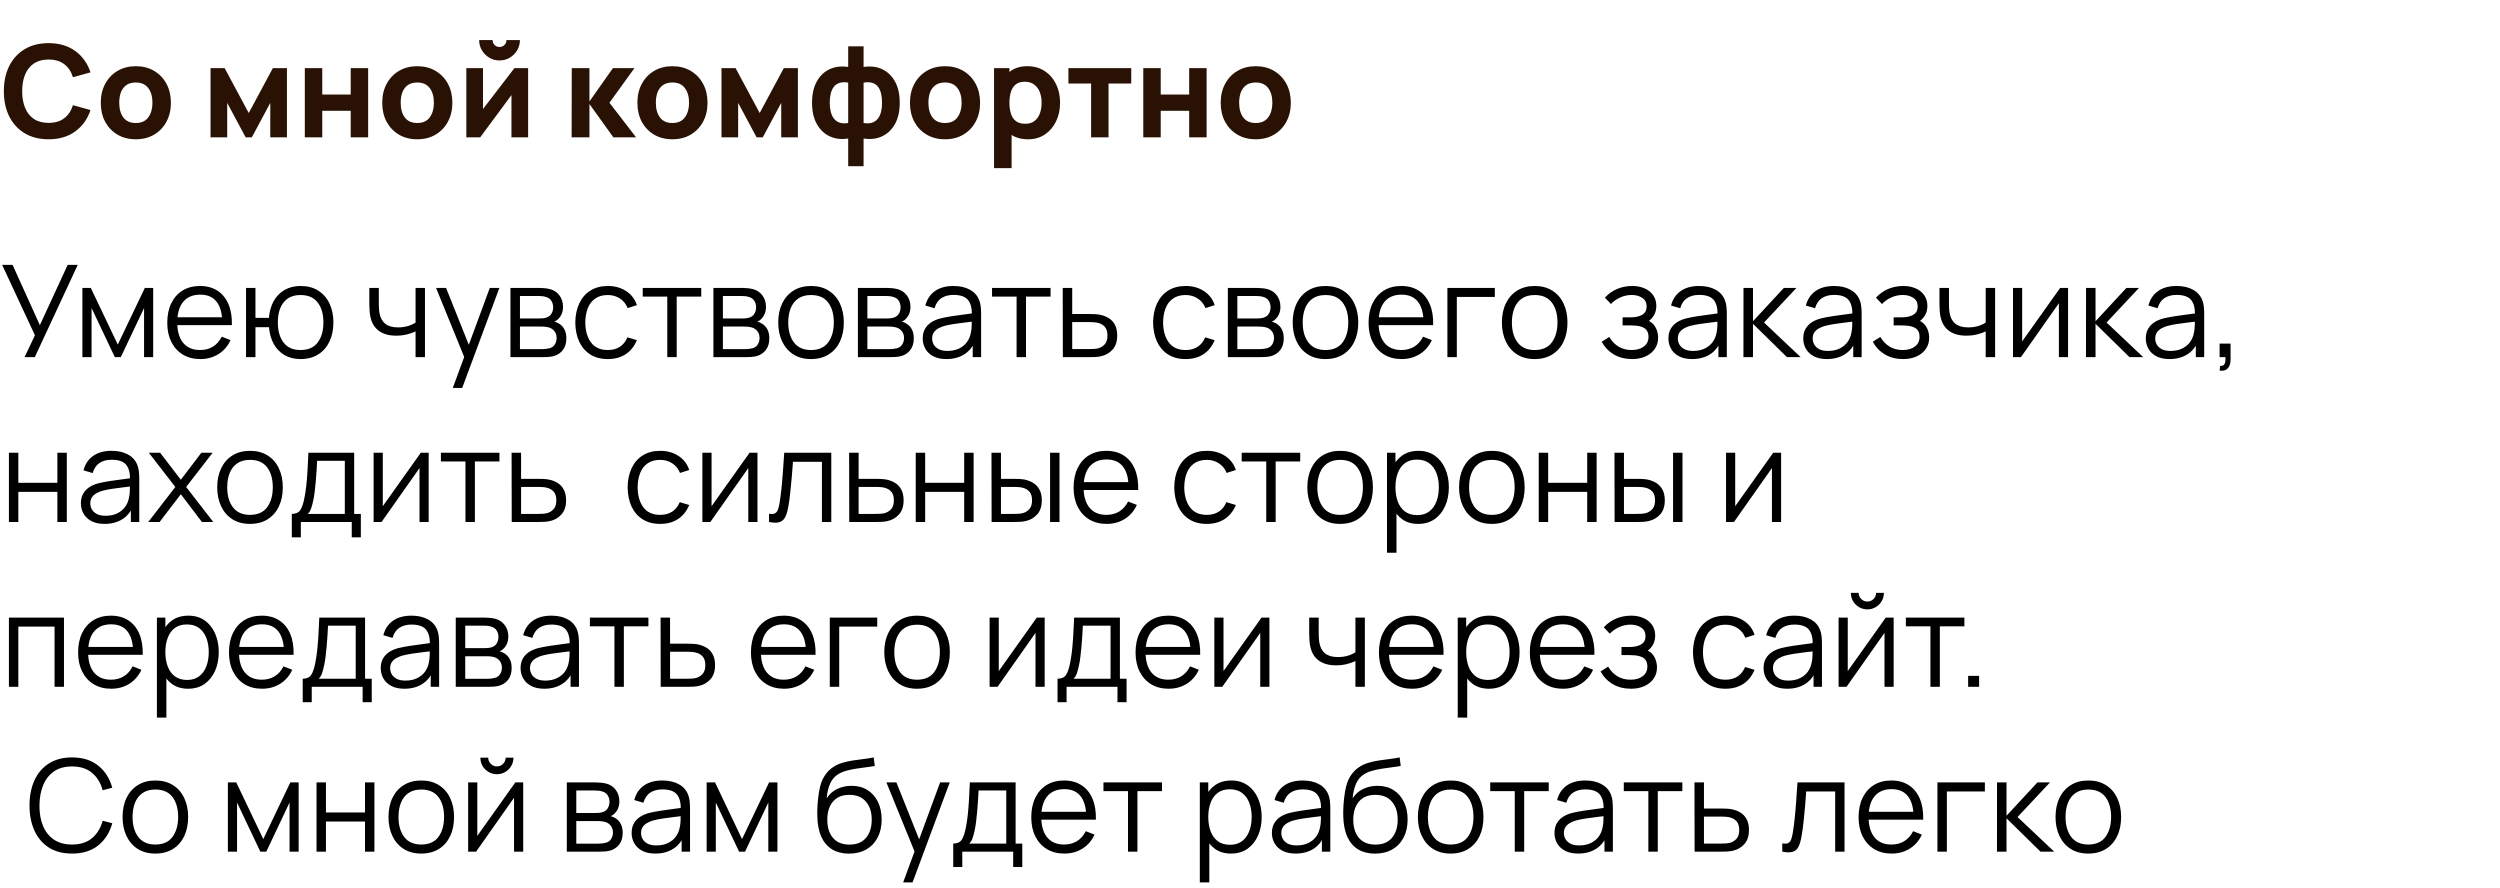 <?xml version="1.0" encoding="UTF-8"?> <svg xmlns="http://www.w3.org/2000/svg" width="273" height="97" viewBox="0 0 273 97" fill="none"><path d="M5.306 15.21C4.298 15.21 3.428 14.991 2.695 14.552C1.967 14.113 1.405 13.5 1.008 12.711C0.616 11.922 0.42 11.005 0.42 9.96C0.42 8.915 0.616 7.998 1.008 7.209C1.405 6.42 1.967 5.807 2.695 5.368C3.428 4.929 4.298 4.71 5.306 4.71C6.463 4.71 7.434 4.997 8.218 5.571C9.007 6.145 9.562 6.922 9.884 7.902L7.966 8.434C7.779 7.823 7.464 7.349 7.021 7.013C6.578 6.672 6.006 6.502 5.306 6.502C4.667 6.502 4.132 6.644 3.703 6.929C3.278 7.214 2.959 7.615 2.744 8.133C2.529 8.651 2.422 9.26 2.422 9.96C2.422 10.66 2.529 11.269 2.744 11.787C2.959 12.305 3.278 12.706 3.703 12.991C4.132 13.276 4.667 13.418 5.306 13.418C6.006 13.418 6.578 13.248 7.021 12.907C7.464 12.566 7.779 12.093 7.966 11.486L9.884 12.018C9.562 12.998 9.007 13.775 8.218 14.349C7.434 14.923 6.463 15.21 5.306 15.21ZM14.827 15.21C14.067 15.21 13.399 15.04 12.825 14.699C12.251 14.358 11.803 13.889 11.481 13.292C11.164 12.69 11.005 11.999 11.005 11.22C11.005 10.431 11.169 9.738 11.495 9.141C11.822 8.539 12.272 8.07 12.846 7.734C13.42 7.398 14.081 7.23 14.827 7.23C15.588 7.23 16.255 7.4 16.829 7.741C17.408 8.082 17.858 8.553 18.18 9.155C18.502 9.752 18.663 10.441 18.663 11.22C18.663 12.004 18.5 12.697 18.173 13.299C17.851 13.896 17.401 14.365 16.822 14.706C16.248 15.042 15.583 15.21 14.827 15.21ZM14.827 13.432C15.439 13.432 15.894 13.227 16.192 12.816C16.496 12.401 16.647 11.869 16.647 11.22C16.647 10.548 16.493 10.011 16.185 9.61C15.882 9.209 15.429 9.008 14.827 9.008C14.412 9.008 14.071 9.101 13.805 9.288C13.539 9.475 13.341 9.734 13.21 10.065C13.084 10.396 13.021 10.781 13.021 11.22C13.021 11.897 13.173 12.436 13.476 12.837C13.784 13.234 14.235 13.432 14.827 13.432ZM22.991 15V7.44H24.531L27.163 12.34L29.795 7.44H31.335V15H29.515V11.234L27.499 15H26.827L24.811 11.234V15H22.991ZM33.286 15V7.44H35.19V10.324H38.298V7.44H40.202V15H38.298V12.102H35.19V15H33.286ZM45.562 15.21C44.801 15.21 44.134 15.04 43.56 14.699C42.986 14.358 42.538 13.889 42.216 13.292C41.898 12.69 41.74 11.999 41.74 11.22C41.74 10.431 41.903 9.738 42.23 9.141C42.556 8.539 43.007 8.07 43.581 7.734C44.155 7.398 44.815 7.23 45.562 7.23C46.322 7.23 46.99 7.4 47.564 7.741C48.142 8.082 48.593 8.553 48.915 9.155C49.237 9.752 49.398 10.441 49.398 11.22C49.398 12.004 49.234 12.697 48.908 13.299C48.586 13.896 48.135 14.365 47.557 14.706C46.983 15.042 46.318 15.21 45.562 15.21ZM45.562 13.432C46.173 13.432 46.628 13.227 46.927 12.816C47.23 12.401 47.382 11.869 47.382 11.22C47.382 10.548 47.228 10.011 46.92 9.61C46.616 9.209 46.164 9.008 45.562 9.008C45.146 9.008 44.806 9.101 44.54 9.288C44.274 9.475 44.075 9.734 43.945 10.065C43.819 10.396 43.756 10.781 43.756 11.22C43.756 11.897 43.907 12.436 44.211 12.837C44.519 13.234 44.969 13.432 45.562 13.432ZM54.549 6.6C54.138 6.6 53.765 6.5 53.429 6.299C53.093 6.098 52.825 5.83 52.624 5.494C52.423 5.158 52.323 4.785 52.323 4.374H53.793C53.793 4.584 53.865 4.764 54.01 4.913C54.159 5.058 54.339 5.13 54.549 5.13C54.759 5.13 54.936 5.058 55.081 4.913C55.23 4.764 55.305 4.584 55.305 4.374H56.775C56.775 4.785 56.675 5.158 56.474 5.494C56.273 5.83 56.005 6.098 55.669 6.299C55.333 6.5 54.96 6.6 54.549 6.6ZM57.671 7.44V15H55.851V10.38L52.435 15H50.923V7.44H52.743V11.906L56.173 7.44H57.671ZM62.421 15L62.435 7.44H64.367V11.08L66.929 7.44H69.281L66.551 11.22L69.463 15H66.985L64.367 11.36V15H62.421ZM73.425 15.21C72.664 15.21 71.997 15.04 71.423 14.699C70.849 14.358 70.401 13.889 70.079 13.292C69.762 12.69 69.603 11.999 69.603 11.22C69.603 10.431 69.766 9.738 70.093 9.141C70.42 8.539 70.87 8.07 71.444 7.734C72.018 7.398 72.678 7.23 73.425 7.23C74.186 7.23 74.853 7.4 75.427 7.741C76.006 8.082 76.456 8.553 76.778 9.155C77.1 9.752 77.261 10.441 77.261 11.22C77.261 12.004 77.098 12.697 76.771 13.299C76.449 13.896 75.999 14.365 75.42 14.706C74.846 15.042 74.181 15.21 73.425 15.21ZM73.425 13.432C74.036 13.432 74.491 13.227 74.79 12.816C75.093 12.401 75.245 11.869 75.245 11.22C75.245 10.548 75.091 10.011 74.783 9.61C74.48 9.209 74.027 9.008 73.425 9.008C73.01 9.008 72.669 9.101 72.403 9.288C72.137 9.475 71.939 9.734 71.808 10.065C71.682 10.396 71.619 10.781 71.619 11.22C71.619 11.897 71.771 12.436 72.074 12.837C72.382 13.234 72.832 13.432 73.425 13.432ZM78.786 15V7.44H80.326L82.958 12.34L85.59 7.44H87.13V15H85.31V11.234L83.294 15H82.622L80.606 11.234V15H78.786ZM92.623 18.15V15.126C91.886 15.243 91.219 15.166 90.621 14.895C90.024 14.62 89.55 14.172 89.2 13.551C88.85 12.93 88.675 12.153 88.675 11.22C88.675 10.287 88.85 9.51 89.2 8.889C89.55 8.264 90.024 7.816 90.621 7.545C91.219 7.274 91.886 7.197 92.623 7.314V5.06H94.303V7.314C95.041 7.197 95.708 7.274 96.305 7.545C96.903 7.816 97.376 8.264 97.726 8.889C98.076 9.51 98.251 10.287 98.251 11.22C98.251 12.153 98.076 12.93 97.726 13.551C97.376 14.172 96.903 14.62 96.305 14.895C95.708 15.166 95.041 15.243 94.303 15.126V18.15H92.623ZM92.623 13.432V9.022C92.245 8.957 91.926 8.968 91.664 9.057C91.408 9.141 91.202 9.286 91.048 9.491C90.894 9.692 90.782 9.941 90.712 10.24C90.642 10.534 90.607 10.861 90.607 11.22C90.607 11.579 90.645 11.908 90.719 12.207C90.794 12.501 90.911 12.751 91.069 12.956C91.233 13.161 91.443 13.308 91.699 13.397C91.956 13.481 92.264 13.493 92.623 13.432ZM94.303 13.432C94.663 13.493 94.971 13.481 95.227 13.397C95.484 13.313 95.692 13.171 95.85 12.97C96.014 12.769 96.133 12.52 96.207 12.221C96.282 11.922 96.319 11.589 96.319 11.22C96.319 10.847 96.284 10.513 96.214 10.219C96.144 9.92 96.032 9.671 95.878 9.47C95.724 9.269 95.517 9.129 95.255 9.05C94.999 8.966 94.681 8.957 94.303 9.022V13.432ZM103.189 15.21C102.428 15.21 101.761 15.04 101.187 14.699C100.613 14.358 100.165 13.889 99.843 13.292C99.525 12.69 99.367 11.999 99.367 11.22C99.367 10.431 99.53 9.738 99.857 9.141C100.183 8.539 100.634 8.07 101.208 7.734C101.782 7.398 102.442 7.23 103.189 7.23C103.949 7.23 104.617 7.4 105.191 7.741C105.769 8.082 106.22 8.553 106.542 9.155C106.864 9.752 107.025 10.441 107.025 11.22C107.025 12.004 106.861 12.697 106.535 13.299C106.213 13.896 105.762 14.365 105.184 14.706C104.61 15.042 103.945 15.21 103.189 15.21ZM103.189 13.432C103.8 13.432 104.255 13.227 104.554 12.816C104.857 12.401 105.009 11.869 105.009 11.22C105.009 10.548 104.855 10.011 104.547 9.61C104.243 9.209 103.791 9.008 103.189 9.008C102.773 9.008 102.433 9.101 102.167 9.288C101.901 9.475 101.702 9.734 101.572 10.065C101.446 10.396 101.383 10.781 101.383 11.22C101.383 11.897 101.534 12.436 101.838 12.837C102.146 13.234 102.596 13.432 103.189 13.432ZM112.274 15.21C111.523 15.21 110.895 15.035 110.391 14.685C109.887 14.335 109.507 13.859 109.25 13.257C108.998 12.655 108.872 11.976 108.872 11.22C108.872 10.464 108.998 9.785 109.25 9.183C109.502 8.581 109.873 8.105 110.363 7.755C110.853 7.405 111.457 7.23 112.176 7.23C112.899 7.23 113.529 7.403 114.066 7.748C114.603 8.093 115.018 8.567 115.312 9.169C115.611 9.766 115.76 10.45 115.76 11.22C115.76 11.976 115.613 12.655 115.319 13.257C115.03 13.859 114.624 14.335 114.101 14.685C113.578 15.035 112.969 15.21 112.274 15.21ZM108.55 18.36V7.44H110.23V12.62H110.468V18.36H108.55ZM111.966 13.516C112.377 13.516 112.713 13.413 112.974 13.208C113.235 13.003 113.429 12.727 113.555 12.382C113.681 12.032 113.744 11.645 113.744 11.22C113.744 10.8 113.679 10.417 113.548 10.072C113.417 9.722 113.214 9.444 112.939 9.239C112.668 9.029 112.321 8.924 111.896 8.924C111.499 8.924 111.177 9.02 110.93 9.211C110.687 9.402 110.51 9.671 110.398 10.016C110.286 10.361 110.23 10.763 110.23 11.22C110.23 11.677 110.286 12.079 110.398 12.424C110.51 12.769 110.692 13.038 110.944 13.229C111.201 13.42 111.541 13.516 111.966 13.516ZM119.148 15V9.12H116.67V7.44H123.53V9.12H121.052V15H119.148ZM124.847 15V7.44H126.751V10.324H129.859V7.44H131.763V15H129.859V12.102H126.751V15H124.847ZM137.122 15.21C136.362 15.21 135.694 15.04 135.12 14.699C134.546 14.358 134.098 13.889 133.776 13.292C133.459 12.69 133.3 11.999 133.3 11.22C133.3 10.431 133.464 9.738 133.79 9.141C134.117 8.539 134.567 8.07 135.141 7.734C135.715 7.398 136.376 7.23 137.122 7.23C137.883 7.23 138.55 7.4 139.124 7.741C139.703 8.082 140.153 8.553 140.475 9.155C140.797 9.752 140.958 10.441 140.958 11.22C140.958 12.004 140.795 12.697 140.468 13.299C140.146 13.896 139.696 14.365 139.117 14.706C138.543 15.042 137.878 15.21 137.122 15.21ZM137.122 13.432C137.734 13.432 138.189 13.227 138.487 12.816C138.791 12.401 138.942 11.869 138.942 11.22C138.942 10.548 138.788 10.011 138.48 9.61C138.177 9.209 137.724 9.008 137.122 9.008C136.707 9.008 136.366 9.101 136.1 9.288C135.834 9.475 135.636 9.734 135.505 10.065C135.379 10.396 135.316 10.781 135.316 11.22C135.316 11.897 135.468 12.436 135.771 12.837C136.079 13.234 136.53 13.432 137.122 13.432Z" fill="#291204"></path><path d="M2.681 39L3.815 36.613L0.231 28.92H1.372L4.354 35.507L7.392 28.92H8.491L3.801 39H2.681ZM8.998 39V31.44H9.915L12.862 37.628L15.816 31.44H16.726V39H15.732V33.638L13.191 39H12.54L9.999 33.638V39H8.998ZM21.884 39.21C21.147 39.21 20.507 39.047 19.966 38.72C19.429 38.393 19.012 37.934 18.713 37.341C18.414 36.748 18.265 36.053 18.265 35.255C18.265 34.429 18.412 33.715 18.706 33.113C19 32.511 19.413 32.047 19.945 31.72C20.482 31.393 21.114 31.23 21.842 31.23C22.589 31.23 23.226 31.403 23.753 31.748C24.28 32.089 24.679 32.579 24.95 33.218C25.221 33.857 25.344 34.62 25.321 35.507H24.271V35.143C24.252 34.163 24.04 33.423 23.634 32.924C23.233 32.425 22.645 32.175 21.87 32.175C21.058 32.175 20.435 32.439 20.001 32.966C19.572 33.493 19.357 34.245 19.357 35.22C19.357 36.172 19.572 36.912 20.001 37.439C20.435 37.962 21.049 38.223 21.842 38.223C22.383 38.223 22.855 38.099 23.256 37.852C23.662 37.6 23.982 37.238 24.215 36.767L25.174 37.138C24.875 37.796 24.434 38.307 23.851 38.671C23.272 39.03 22.617 39.21 21.884 39.21ZM18.993 35.507V34.646H24.768V35.507H18.993ZM32.825 39.21C32.157 39.21 31.576 39.068 31.081 38.783C30.587 38.494 30.192 38.09 29.898 37.572C29.609 37.049 29.434 36.436 29.373 35.731H27.896V39H26.867V31.44H27.896V34.709H29.366C29.427 33.995 29.605 33.379 29.898 32.861C30.197 32.338 30.594 31.937 31.088 31.657C31.588 31.372 32.169 31.23 32.831 31.23C33.583 31.23 34.224 31.4 34.757 31.741C35.293 32.082 35.702 32.551 35.981 33.148C36.266 33.745 36.408 34.431 36.408 35.206C36.408 35.999 36.264 36.697 35.974 37.299C35.69 37.901 35.279 38.37 34.742 38.706C34.211 39.042 33.571 39.21 32.825 39.21ZM32.803 38.223C33.653 38.223 34.283 37.948 34.694 37.397C35.109 36.842 35.316 36.114 35.316 35.213C35.316 34.294 35.106 33.566 34.687 33.029C34.271 32.488 33.646 32.217 32.81 32.217C32.013 32.217 31.401 32.483 30.977 33.015C30.552 33.542 30.34 34.273 30.34 35.206C30.34 36.121 30.547 36.853 30.962 37.404C31.383 37.95 31.996 38.223 32.803 38.223ZM45.379 39V36.186C45.127 36.312 44.816 36.422 44.447 36.515C44.079 36.608 43.682 36.655 43.258 36.655C42.492 36.655 41.871 36.485 41.395 36.144C40.919 35.803 40.609 35.311 40.465 34.667C40.418 34.476 40.385 34.273 40.367 34.058C40.352 33.843 40.343 33.65 40.339 33.477C40.334 33.304 40.331 33.181 40.331 33.106V31.44H41.367V33.106C41.367 33.26 41.372 33.435 41.382 33.631C41.391 33.827 41.412 34.018 41.444 34.205C41.538 34.714 41.748 35.099 42.075 35.36C42.406 35.621 42.87 35.752 43.468 35.752C43.841 35.752 44.193 35.705 44.525 35.612C44.861 35.514 45.145 35.383 45.379 35.22V31.44H46.407V39H45.379ZM49.445 42.36L50.908 38.391L50.929 39.567L47.618 31.44H48.71L51.426 38.237H50.978L53.484 31.44H54.534L50.474 42.36H49.445ZM55.742 39V31.44H58.858C59.016 31.44 59.208 31.449 59.431 31.468C59.66 31.487 59.873 31.522 60.069 31.573C60.493 31.685 60.834 31.914 61.09 32.259C61.352 32.604 61.483 33.02 61.483 33.505C61.483 33.776 61.441 34.018 61.356 34.233C61.277 34.443 61.163 34.625 61.014 34.779C60.944 34.858 60.867 34.928 60.782 34.989C60.699 35.045 60.617 35.092 60.538 35.129C60.687 35.157 60.848 35.222 61.02 35.325C61.291 35.484 61.496 35.698 61.636 35.969C61.776 36.235 61.846 36.559 61.846 36.942C61.846 37.46 61.723 37.882 61.475 38.209C61.228 38.536 60.897 38.76 60.481 38.881C60.295 38.932 60.092 38.965 59.873 38.979C59.658 38.993 59.455 39 59.264 39H55.742ZM56.779 38.125H59.215C59.312 38.125 59.436 38.118 59.586 38.104C59.735 38.085 59.868 38.062 59.984 38.034C60.26 37.964 60.461 37.824 60.587 37.614C60.717 37.399 60.782 37.166 60.782 36.914C60.782 36.583 60.684 36.312 60.489 36.102C60.297 35.887 60.041 35.757 59.718 35.71C59.611 35.687 59.499 35.673 59.383 35.668C59.266 35.663 59.161 35.661 59.068 35.661H56.779V38.125ZM56.779 34.779H58.892C59.014 34.779 59.149 34.772 59.298 34.758C59.453 34.739 59.586 34.709 59.697 34.667C59.94 34.583 60.117 34.438 60.23 34.233C60.346 34.028 60.404 33.804 60.404 33.561C60.404 33.295 60.342 33.062 60.215 32.861C60.094 32.66 59.91 32.52 59.663 32.441C59.495 32.38 59.312 32.345 59.117 32.336C58.925 32.327 58.804 32.322 58.752 32.322H56.779V34.779ZM66.378 39.21C65.617 39.21 64.973 39.04 64.446 38.699C63.918 38.358 63.517 37.889 63.242 37.292C62.971 36.69 62.831 35.999 62.822 35.22C62.831 34.427 62.976 33.731 63.256 33.134C63.536 32.532 63.939 32.065 64.467 31.734C64.994 31.398 65.633 31.23 66.385 31.23C67.15 31.23 67.815 31.417 68.38 31.79C68.949 32.163 69.339 32.674 69.549 33.323L68.541 33.645C68.363 33.192 68.081 32.842 67.694 32.595C67.311 32.343 66.872 32.217 66.378 32.217C65.822 32.217 65.363 32.345 64.999 32.602C64.635 32.854 64.364 33.206 64.187 33.659C64.009 34.112 63.918 34.632 63.914 35.22C63.923 36.125 64.133 36.853 64.544 37.404C64.954 37.95 65.566 38.223 66.378 38.223C66.891 38.223 67.327 38.106 67.687 37.873C68.051 37.635 68.326 37.29 68.513 36.837L69.549 37.145C69.269 37.817 68.858 38.33 68.317 38.685C67.775 39.035 67.129 39.21 66.378 39.21ZM72.867 39V32.392H70.186V31.44H76.577V32.392H73.896V39H72.867ZM77.905 39V31.44H81.02C81.178 31.44 81.37 31.449 81.594 31.468C81.822 31.487 82.035 31.522 82.231 31.573C82.655 31.685 82.996 31.914 83.253 32.259C83.514 32.604 83.645 33.02 83.645 33.505C83.645 33.776 83.603 34.018 83.519 34.233C83.439 34.443 83.325 34.625 83.176 34.779C83.106 34.858 83.029 34.928 82.945 34.989C82.861 35.045 82.779 35.092 82.7 35.129C82.849 35.157 83.01 35.222 83.183 35.325C83.453 35.484 83.659 35.698 83.799 35.969C83.939 36.235 84.009 36.559 84.009 36.942C84.009 37.46 83.885 37.882 83.638 38.209C83.39 38.536 83.059 38.76 82.644 38.881C82.457 38.932 82.254 38.965 82.035 38.979C81.82 38.993 81.617 39 81.426 39H77.905ZM78.941 38.125H81.377C81.475 38.125 81.598 38.118 81.748 38.104C81.897 38.085 82.03 38.062 82.147 38.034C82.422 37.964 82.623 37.824 82.749 37.614C82.879 37.399 82.945 37.166 82.945 36.914C82.945 36.583 82.847 36.312 82.651 36.102C82.459 35.887 82.203 35.757 81.881 35.71C81.773 35.687 81.661 35.673 81.545 35.668C81.428 35.663 81.323 35.661 81.23 35.661H78.941V38.125ZM78.941 34.779H81.055C81.176 34.779 81.311 34.772 81.461 34.758C81.615 34.739 81.748 34.709 81.86 34.667C82.102 34.583 82.28 34.438 82.392 34.233C82.508 34.028 82.567 33.804 82.567 33.561C82.567 33.295 82.504 33.062 82.378 32.861C82.256 32.66 82.072 32.52 81.825 32.441C81.657 32.38 81.475 32.345 81.279 32.336C81.087 32.327 80.966 32.322 80.915 32.322H78.941V34.779ZM88.561 39.21C87.809 39.21 87.168 39.04 86.636 38.699C86.104 38.358 85.695 37.887 85.411 37.285C85.126 36.683 84.984 35.992 84.984 35.213C84.984 34.42 85.129 33.724 85.418 33.127C85.707 32.53 86.118 32.065 86.65 31.734C87.186 31.398 87.823 31.23 88.561 31.23C89.317 31.23 89.961 31.4 90.493 31.741C91.029 32.077 91.438 32.546 91.718 33.148C92.002 33.745 92.145 34.434 92.145 35.213C92.145 36.006 92.002 36.704 91.718 37.306C91.433 37.903 91.022 38.37 90.486 38.706C89.949 39.042 89.308 39.21 88.561 39.21ZM88.561 38.223C89.401 38.223 90.026 37.945 90.437 37.39C90.847 36.83 91.053 36.104 91.053 35.213C91.053 34.298 90.845 33.57 90.43 33.029C90.019 32.488 89.396 32.217 88.561 32.217C87.996 32.217 87.529 32.345 87.161 32.602C86.797 32.854 86.524 33.206 86.342 33.659C86.165 34.107 86.076 34.625 86.076 35.213C86.076 36.123 86.286 36.853 86.706 37.404C87.126 37.95 87.744 38.223 88.561 38.223ZM93.682 39V31.44H96.797C96.956 31.44 97.147 31.449 97.371 31.468C97.6 31.487 97.812 31.522 98.008 31.573C98.433 31.685 98.773 31.914 99.03 32.259C99.291 32.604 99.422 33.02 99.422 33.505C99.422 33.776 99.38 34.018 99.296 34.233C99.217 34.443 99.102 34.625 98.953 34.779C98.883 34.858 98.806 34.928 98.722 34.989C98.638 35.045 98.556 35.092 98.477 35.129C98.626 35.157 98.787 35.222 98.96 35.325C99.231 35.484 99.436 35.698 99.576 35.969C99.716 36.235 99.786 36.559 99.786 36.942C99.786 37.46 99.662 37.882 99.415 38.209C99.168 38.536 98.836 38.76 98.421 38.881C98.234 38.932 98.031 38.965 97.812 38.979C97.597 38.993 97.394 39 97.203 39H93.682ZM94.718 38.125H97.154C97.252 38.125 97.376 38.118 97.525 38.104C97.674 38.085 97.807 38.062 97.924 38.034C98.199 37.964 98.4 37.824 98.526 37.614C98.657 37.399 98.722 37.166 98.722 36.914C98.722 36.583 98.624 36.312 98.428 36.102C98.237 35.887 97.98 35.757 97.658 35.71C97.551 35.687 97.439 35.673 97.322 35.668C97.205 35.663 97.1 35.661 97.007 35.661H94.718V38.125ZM94.718 34.779H96.832C96.953 34.779 97.089 34.772 97.238 34.758C97.392 34.739 97.525 34.709 97.637 34.667C97.88 34.583 98.057 34.438 98.169 34.233C98.286 34.028 98.344 33.804 98.344 33.561C98.344 33.295 98.281 33.062 98.155 32.861C98.034 32.66 97.849 32.52 97.602 32.441C97.434 32.38 97.252 32.345 97.056 32.336C96.865 32.327 96.743 32.322 96.692 32.322H94.718V34.779ZM103.344 39.21C102.775 39.21 102.297 39.107 101.909 38.902C101.527 38.697 101.24 38.424 101.048 38.083C100.857 37.742 100.761 37.371 100.761 36.97C100.761 36.559 100.843 36.209 101.006 35.92C101.174 35.626 101.401 35.386 101.685 35.199C101.975 35.012 102.308 34.87 102.686 34.772C103.069 34.679 103.491 34.597 103.953 34.527C104.42 34.452 104.875 34.389 105.318 34.338C105.766 34.282 106.158 34.228 106.494 34.177L106.13 34.401C106.144 33.654 106 33.101 105.696 32.742C105.393 32.383 104.866 32.203 104.114 32.203C103.596 32.203 103.158 32.32 102.798 32.553C102.444 32.786 102.194 33.155 102.049 33.659L101.048 33.365C101.221 32.688 101.569 32.163 102.091 31.79C102.614 31.417 103.293 31.23 104.128 31.23C104.819 31.23 105.405 31.361 105.885 31.622C106.371 31.879 106.714 32.252 106.914 32.742C107.008 32.961 107.068 33.206 107.096 33.477C107.124 33.748 107.138 34.023 107.138 34.303V39H106.221V37.103L106.487 37.215C106.231 37.864 105.832 38.358 105.29 38.699C104.749 39.04 104.1 39.21 103.344 39.21ZM103.463 38.321C103.944 38.321 104.364 38.235 104.723 38.062C105.083 37.889 105.372 37.654 105.591 37.355C105.811 37.052 105.953 36.711 106.018 36.333C106.074 36.09 106.105 35.824 106.109 35.535C106.114 35.241 106.116 35.022 106.116 34.877L106.508 35.08C106.158 35.127 105.778 35.173 105.367 35.22C104.961 35.267 104.56 35.32 104.163 35.381C103.771 35.442 103.417 35.514 103.099 35.598C102.885 35.659 102.677 35.745 102.476 35.857C102.276 35.964 102.11 36.109 101.979 36.291C101.853 36.473 101.79 36.699 101.79 36.97C101.79 37.189 101.844 37.402 101.951 37.607C102.063 37.812 102.241 37.983 102.483 38.118C102.731 38.253 103.057 38.321 103.463 38.321ZM111.011 39V32.392H108.33V31.44H114.721V32.392H112.04V39H111.011ZM116.063 39L116.049 31.44H117.085V34.289H118.856C119.076 34.289 119.29 34.294 119.5 34.303C119.715 34.312 119.904 34.331 120.067 34.359C120.441 34.429 120.772 34.553 121.061 34.73C121.355 34.907 121.584 35.152 121.747 35.465C121.915 35.778 121.999 36.17 121.999 36.641C121.999 37.29 121.831 37.801 121.495 38.174C121.164 38.547 120.744 38.79 120.235 38.902C120.044 38.944 119.836 38.972 119.612 38.986C119.388 38.995 119.167 39 118.947 39H116.063ZM117.085 38.118H118.905C119.064 38.118 119.241 38.113 119.437 38.104C119.633 38.095 119.806 38.069 119.955 38.027C120.203 37.957 120.427 37.817 120.627 37.607C120.833 37.392 120.935 37.07 120.935 36.641C120.935 36.216 120.837 35.897 120.641 35.682C120.445 35.463 120.184 35.318 119.857 35.248C119.713 35.215 119.556 35.194 119.388 35.185C119.22 35.176 119.059 35.171 118.905 35.171H117.085V38.118ZM129.473 39.21C128.713 39.21 128.069 39.04 127.541 38.699C127.014 38.358 126.613 37.889 126.337 37.292C126.067 36.69 125.927 35.999 125.917 35.22C125.927 34.427 126.071 33.731 126.351 33.134C126.631 32.532 127.035 32.065 127.562 31.734C128.09 31.398 128.729 31.23 129.48 31.23C130.246 31.23 130.911 31.417 131.475 31.79C132.045 32.163 132.434 32.674 132.644 33.323L131.636 33.645C131.459 33.192 131.177 32.842 130.789 32.595C130.407 32.343 129.968 32.217 129.473 32.217C128.918 32.217 128.458 32.345 128.094 32.602C127.73 32.854 127.46 33.206 127.282 33.659C127.105 34.112 127.014 34.632 127.009 35.22C127.019 36.125 127.229 36.853 127.639 37.404C128.05 37.95 128.661 38.223 129.473 38.223C129.987 38.223 130.423 38.106 130.782 37.873C131.146 37.635 131.422 37.29 131.608 36.837L132.644 37.145C132.364 37.817 131.954 38.33 131.412 38.685C130.871 39.035 130.225 39.21 129.473 39.21ZM134.082 39V31.44H137.197C137.356 31.44 137.547 31.449 137.771 31.468C138 31.487 138.212 31.522 138.408 31.573C138.833 31.685 139.174 31.914 139.43 32.259C139.692 32.604 139.822 33.02 139.822 33.505C139.822 33.776 139.78 34.018 139.696 34.233C139.617 34.443 139.503 34.625 139.353 34.779C139.283 34.858 139.206 34.928 139.122 34.989C139.038 35.045 138.957 35.092 138.877 35.129C139.027 35.157 139.188 35.222 139.36 35.325C139.631 35.484 139.836 35.698 139.976 35.969C140.116 36.235 140.186 36.559 140.186 36.942C140.186 37.46 140.063 37.882 139.815 38.209C139.568 38.536 139.237 38.76 138.821 38.881C138.635 38.932 138.432 38.965 138.212 38.979C137.998 38.993 137.795 39 137.603 39H134.082ZM135.118 38.125H137.554C137.652 38.125 137.776 38.118 137.925 38.104C138.075 38.085 138.208 38.062 138.324 38.034C138.6 37.964 138.8 37.824 138.926 37.614C139.057 37.399 139.122 37.166 139.122 36.914C139.122 36.583 139.024 36.312 138.828 36.102C138.637 35.887 138.38 35.757 138.058 35.71C137.951 35.687 137.839 35.673 137.722 35.668C137.606 35.663 137.501 35.661 137.407 35.661H135.118V38.125ZM135.118 34.779H137.232C137.354 34.779 137.489 34.772 137.638 34.758C137.792 34.739 137.925 34.709 138.037 34.667C138.28 34.583 138.457 34.438 138.569 34.233C138.686 34.028 138.744 33.804 138.744 33.561C138.744 33.295 138.681 33.062 138.555 32.861C138.434 32.66 138.25 32.52 138.002 32.441C137.834 32.38 137.652 32.345 137.456 32.336C137.265 32.327 137.144 32.322 137.092 32.322H135.118V34.779ZM144.739 39.21C143.987 39.21 143.346 39.04 142.814 38.699C142.282 38.358 141.873 37.887 141.589 37.285C141.304 36.683 141.162 35.992 141.162 35.213C141.162 34.42 141.306 33.724 141.596 33.127C141.885 32.53 142.296 32.065 142.828 31.734C143.364 31.398 144.001 31.23 144.739 31.23C145.495 31.23 146.139 31.4 146.671 31.741C147.207 32.077 147.616 32.546 147.896 33.148C148.18 33.745 148.323 34.434 148.323 35.213C148.323 36.006 148.18 36.704 147.896 37.306C147.611 37.903 147.2 38.37 146.664 38.706C146.127 39.042 145.485 39.21 144.739 39.21ZM144.739 38.223C145.579 38.223 146.204 37.945 146.615 37.39C147.025 36.83 147.231 36.104 147.231 35.213C147.231 34.298 147.023 33.57 146.608 33.029C146.197 32.488 145.574 32.217 144.739 32.217C144.174 32.217 143.707 32.345 143.339 32.602C142.975 32.854 142.702 33.206 142.52 33.659C142.342 34.107 142.254 34.625 142.254 35.213C142.254 36.123 142.464 36.853 142.884 37.404C143.304 37.95 143.922 38.223 144.739 38.223ZM153.066 39.21C152.328 39.21 151.689 39.047 151.148 38.72C150.611 38.393 150.193 37.934 149.895 37.341C149.596 36.748 149.447 36.053 149.447 35.255C149.447 34.429 149.594 33.715 149.888 33.113C150.182 32.511 150.595 32.047 151.127 31.72C151.663 31.393 152.296 31.23 153.024 31.23C153.77 31.23 154.407 31.403 154.935 31.748C155.462 32.089 155.861 32.579 156.132 33.218C156.402 33.857 156.526 34.62 156.503 35.507H155.453V35.143C155.434 34.163 155.222 33.423 154.816 32.924C154.414 32.425 153.826 32.175 153.052 32.175C152.24 32.175 151.617 32.439 151.183 32.966C150.753 33.493 150.539 34.245 150.539 35.22C150.539 36.172 150.753 36.912 151.183 37.439C151.617 37.962 152.23 38.223 153.024 38.223C153.565 38.223 154.036 38.099 154.438 37.852C154.844 37.6 155.163 37.238 155.397 36.767L156.356 37.138C156.057 37.796 155.616 38.307 155.033 38.671C154.454 39.03 153.798 39.21 153.066 39.21ZM150.175 35.507V34.646H155.95V35.507H150.175ZM158.056 39V31.44H163.236V32.427H159.085V39H158.056ZM167.584 39.21C166.833 39.21 166.191 39.04 165.659 38.699C165.127 38.358 164.719 37.887 164.434 37.285C164.15 36.683 164.007 35.992 164.007 35.213C164.007 34.42 164.152 33.724 164.441 33.127C164.731 32.53 165.141 32.065 165.673 31.734C166.21 31.398 166.847 31.23 167.584 31.23C168.34 31.23 168.984 31.4 169.516 31.741C170.053 32.077 170.461 32.546 170.741 33.148C171.026 33.745 171.168 34.434 171.168 35.213C171.168 36.006 171.026 36.704 170.741 37.306C170.457 37.903 170.046 38.37 169.509 38.706C168.973 39.042 168.331 39.21 167.584 39.21ZM167.584 38.223C168.424 38.223 169.05 37.945 169.46 37.39C169.871 36.83 170.076 36.104 170.076 35.213C170.076 34.298 169.869 33.57 169.453 33.029C169.043 32.488 168.42 32.217 167.584 32.217C167.02 32.217 166.553 32.345 166.184 32.602C165.82 32.854 165.547 33.206 165.365 33.659C165.188 34.107 165.099 34.625 165.099 35.213C165.099 36.123 165.309 36.853 165.729 37.404C166.149 37.95 166.768 38.223 167.584 38.223ZM178.238 39.21C177.477 39.21 176.812 39.044 176.243 38.713C175.678 38.377 175.233 37.913 174.906 37.32L175.732 36.795C176.007 37.262 176.35 37.616 176.761 37.859C177.172 38.102 177.643 38.223 178.175 38.223C178.73 38.223 179.176 38.095 179.512 37.838C179.848 37.581 180.016 37.229 180.016 36.781C180.016 36.473 179.944 36.228 179.799 36.046C179.659 35.864 179.444 35.733 179.155 35.654C178.87 35.575 178.513 35.535 178.084 35.535H177.188V34.653H178.07C178.593 34.653 179.013 34.56 179.33 34.373C179.652 34.182 179.813 33.883 179.813 33.477C179.813 33.048 179.652 32.73 179.33 32.525C179.013 32.315 178.632 32.21 178.189 32.21C177.741 32.21 177.316 32.303 176.915 32.49C176.518 32.672 176.185 32.908 175.914 33.197L175.256 32.504C175.634 32.089 176.075 31.774 176.579 31.559C177.088 31.34 177.65 31.23 178.266 31.23C178.751 31.23 179.19 31.316 179.582 31.489C179.979 31.657 180.291 31.904 180.52 32.231C180.753 32.558 180.87 32.95 180.87 33.407C180.87 33.836 180.765 34.207 180.555 34.52C180.35 34.833 180.058 35.092 179.68 35.297L179.624 34.912C179.951 34.973 180.221 35.103 180.436 35.304C180.651 35.505 180.809 35.745 180.912 36.025C181.015 36.305 181.066 36.59 181.066 36.879C181.066 37.36 180.94 37.775 180.688 38.125C180.441 38.47 180.102 38.739 179.673 38.93C179.248 39.117 178.77 39.21 178.238 39.21ZM184.774 39.21C184.205 39.21 183.726 39.107 183.339 38.902C182.956 38.697 182.669 38.424 182.478 38.083C182.287 37.742 182.191 37.371 182.191 36.97C182.191 36.559 182.273 36.209 182.436 35.92C182.604 35.626 182.83 35.386 183.115 35.199C183.404 35.012 183.738 34.87 184.116 34.772C184.499 34.679 184.921 34.597 185.383 34.527C185.85 34.452 186.305 34.389 186.748 34.338C187.196 34.282 187.588 34.228 187.924 34.177L187.56 34.401C187.574 33.654 187.429 33.101 187.126 32.742C186.823 32.383 186.295 32.203 185.544 32.203C185.026 32.203 184.587 32.32 184.228 32.553C183.873 32.786 183.624 33.155 183.479 33.659L182.478 33.365C182.651 32.688 182.998 32.163 183.521 31.79C184.044 31.417 184.723 31.23 185.558 31.23C186.249 31.23 186.834 31.361 187.315 31.622C187.8 31.879 188.143 32.252 188.344 32.742C188.437 32.961 188.498 33.206 188.526 33.477C188.554 33.748 188.568 34.023 188.568 34.303V39H187.651V37.103L187.917 37.215C187.66 37.864 187.261 38.358 186.72 38.699C186.179 39.04 185.53 39.21 184.774 39.21ZM184.893 38.321C185.374 38.321 185.794 38.235 186.153 38.062C186.512 37.889 186.802 37.654 187.021 37.355C187.24 37.052 187.383 36.711 187.448 36.333C187.504 36.09 187.534 35.824 187.539 35.535C187.544 35.241 187.546 35.022 187.546 34.877L187.938 35.08C187.588 35.127 187.208 35.173 186.797 35.22C186.391 35.267 185.99 35.32 185.593 35.381C185.201 35.442 184.846 35.514 184.529 35.598C184.314 35.659 184.107 35.745 183.906 35.857C183.705 35.964 183.54 36.109 183.409 36.291C183.283 36.473 183.22 36.699 183.22 36.97C183.22 37.189 183.274 37.402 183.381 37.607C183.493 37.812 183.67 37.983 183.913 38.118C184.16 38.253 184.487 38.321 184.893 38.321ZM190.383 39L190.39 31.44H191.426V35.08L194.8 31.44H196.172L192.63 35.22L196.634 39H195.136L191.426 35.36V39H190.383ZM199.498 39.21C198.929 39.21 198.451 39.107 198.063 38.902C197.681 38.697 197.394 38.424 197.202 38.083C197.011 37.742 196.915 37.371 196.915 36.97C196.915 36.559 196.997 36.209 197.16 35.92C197.328 35.626 197.555 35.386 197.839 35.199C198.129 35.012 198.462 34.87 198.84 34.772C199.223 34.679 199.645 34.597 200.107 34.527C200.574 34.452 201.029 34.389 201.472 34.338C201.92 34.282 202.312 34.228 202.648 34.177L202.284 34.401C202.298 33.654 202.154 33.101 201.85 32.742C201.547 32.383 201.02 32.203 200.268 32.203C199.75 32.203 199.312 32.32 198.952 32.553C198.598 32.786 198.348 33.155 198.203 33.659L197.202 33.365C197.375 32.688 197.723 32.163 198.245 31.79C198.768 31.417 199.447 31.23 200.282 31.23C200.973 31.23 201.559 31.361 202.039 31.622C202.525 31.879 202.868 32.252 203.068 32.742C203.162 32.961 203.222 33.206 203.25 33.477C203.278 33.748 203.292 34.023 203.292 34.303V39H202.375V37.103L202.641 37.215C202.385 37.864 201.986 38.358 201.444 38.699C200.903 39.04 200.254 39.21 199.498 39.21ZM199.617 38.321C200.098 38.321 200.518 38.235 200.877 38.062C201.237 37.889 201.526 37.654 201.745 37.355C201.965 37.052 202.107 36.711 202.172 36.333C202.228 36.09 202.259 35.824 202.263 35.535C202.268 35.241 202.27 35.022 202.27 34.877L202.662 35.08C202.312 35.127 201.932 35.173 201.521 35.22C201.115 35.267 200.714 35.32 200.317 35.381C199.925 35.442 199.571 35.514 199.253 35.598C199.039 35.659 198.831 35.745 198.63 35.857C198.43 35.964 198.264 36.109 198.133 36.291C198.007 36.473 197.944 36.699 197.944 36.97C197.944 37.189 197.998 37.402 198.105 37.607C198.217 37.812 198.395 37.983 198.637 38.118C198.885 38.253 199.211 38.321 199.617 38.321ZM207.838 39.21C207.077 39.21 206.412 39.044 205.843 38.713C205.278 38.377 204.832 37.913 204.506 37.32L205.332 36.795C205.607 37.262 205.95 37.616 206.361 37.859C206.771 38.102 207.243 38.223 207.775 38.223C208.33 38.223 208.776 38.095 209.112 37.838C209.448 37.581 209.616 37.229 209.616 36.781C209.616 36.473 209.543 36.228 209.399 36.046C209.259 35.864 209.044 35.733 208.755 35.654C208.47 35.575 208.113 35.535 207.684 35.535H206.788V34.653H207.67C208.192 34.653 208.612 34.56 208.93 34.373C209.252 34.182 209.413 33.883 209.413 33.477C209.413 33.048 209.252 32.73 208.93 32.525C208.612 32.315 208.232 32.21 207.789 32.21C207.341 32.21 206.916 32.303 206.515 32.49C206.118 32.672 205.784 32.908 205.514 33.197L204.856 32.504C205.234 32.089 205.675 31.774 206.179 31.559C206.687 31.34 207.25 31.23 207.866 31.23C208.351 31.23 208.79 31.316 209.182 31.489C209.578 31.657 209.891 31.904 210.12 32.231C210.353 32.558 210.47 32.95 210.47 33.407C210.47 33.836 210.365 34.207 210.155 34.52C209.949 34.833 209.658 35.092 209.28 35.297L209.224 34.912C209.55 34.973 209.821 35.103 210.036 35.304C210.25 35.505 210.409 35.745 210.512 36.025C210.614 36.305 210.666 36.59 210.666 36.879C210.666 37.36 210.54 37.775 210.288 38.125C210.04 38.47 209.702 38.739 209.273 38.93C208.848 39.117 208.37 39.21 207.838 39.21ZM216.837 39V36.186C216.585 36.312 216.275 36.422 215.906 36.515C215.538 36.608 215.141 36.655 214.716 36.655C213.951 36.655 213.33 36.485 212.854 36.144C212.378 35.803 212.068 35.311 211.923 34.667C211.877 34.476 211.844 34.273 211.825 34.058C211.811 33.843 211.802 33.65 211.797 33.477C211.793 33.304 211.79 33.181 211.79 33.106V31.44H212.826V33.106C212.826 33.26 212.831 33.435 212.84 33.631C212.85 33.827 212.871 34.018 212.903 34.205C212.997 34.714 213.207 35.099 213.533 35.36C213.865 35.621 214.329 35.752 214.926 35.752C215.3 35.752 215.652 35.705 215.983 35.612C216.319 35.514 216.604 35.383 216.837 35.22V31.44H217.866V39H216.837ZM225.832 31.44V39H224.831V33.113L220.687 39H219.819V31.44H220.82V37.278L224.971 31.44H225.832ZM227.789 39L227.796 31.44H228.832V35.08L232.206 31.44H233.578L230.036 35.22L234.04 39H232.542L228.832 35.36V39H227.789ZM236.905 39.21C236.335 39.21 235.857 39.107 235.47 38.902C235.087 38.697 234.8 38.424 234.609 38.083C234.417 37.742 234.322 37.371 234.322 36.97C234.322 36.559 234.403 36.209 234.567 35.92C234.735 35.626 234.961 35.386 235.246 35.199C235.535 35.012 235.869 34.87 236.247 34.772C236.629 34.679 237.052 34.597 237.514 34.527C237.98 34.452 238.435 34.389 238.879 34.338C239.327 34.282 239.719 34.228 240.055 34.177L239.691 34.401C239.705 33.654 239.56 33.101 239.257 32.742C238.953 32.383 238.426 32.203 237.675 32.203C237.157 32.203 236.718 32.32 236.359 32.553C236.004 32.786 235.754 33.155 235.61 33.659L234.609 33.365C234.781 32.688 235.129 32.163 235.652 31.79C236.174 31.417 236.853 31.23 237.689 31.23C238.379 31.23 238.965 31.361 239.446 31.622C239.931 31.879 240.274 32.252 240.475 32.742C240.568 32.961 240.629 33.206 240.657 33.477C240.685 33.748 240.699 34.023 240.699 34.303V39H239.782V37.103L240.048 37.215C239.791 37.864 239.392 38.358 238.851 38.699C238.309 39.04 237.661 39.21 236.905 39.21ZM237.024 38.321C237.504 38.321 237.924 38.235 238.284 38.062C238.643 37.889 238.932 37.654 239.152 37.355C239.371 37.052 239.513 36.711 239.579 36.333C239.635 36.09 239.665 35.824 239.67 35.535C239.674 35.241 239.677 35.022 239.677 34.877L240.069 35.08C239.719 35.127 239.338 35.173 238.928 35.22C238.522 35.267 238.12 35.32 237.724 35.381C237.332 35.442 236.977 35.514 236.66 35.598C236.445 35.659 236.237 35.745 236.037 35.857C235.836 35.964 235.67 36.109 235.54 36.291C235.414 36.473 235.351 36.699 235.351 36.97C235.351 37.189 235.404 37.402 235.512 37.607C235.624 37.812 235.801 37.983 236.044 38.118C236.291 38.253 236.618 38.321 237.024 38.321ZM242.381 40.463L242.444 39.952C242.631 39.966 242.766 39.929 242.85 39.84C242.934 39.751 242.985 39.632 243.004 39.483C243.023 39.334 243.027 39.173 243.018 39H242.381V37.523H243.578V39.28C243.578 39.709 243.468 40.031 243.249 40.246C243.034 40.461 242.745 40.533 242.381 40.463ZM0.973 57V49.44H2.002V52.723H6.265V49.44H7.294V57H6.265V53.71H2.002V57H0.973ZM11.415 57.21C10.845 57.21 10.367 57.107 9.979 56.902C9.597 56.697 9.31 56.424 9.118 56.083C8.927 55.742 8.831 55.371 8.831 54.97C8.831 54.559 8.913 54.209 9.076 53.92C9.244 53.626 9.471 53.386 9.755 53.199C10.045 53.012 10.379 52.87 10.757 52.772C11.139 52.679 11.562 52.597 12.024 52.527C12.49 52.452 12.945 52.389 13.389 52.338C13.836 52.282 14.229 52.228 14.565 52.177L14.2 52.401C14.214 51.654 14.07 51.101 13.767 50.742C13.463 50.383 12.936 50.203 12.184 50.203C11.666 50.203 11.228 50.32 10.868 50.553C10.514 50.786 10.264 51.155 10.12 51.659L9.118 51.365C9.291 50.688 9.639 50.163 10.162 49.79C10.684 49.417 11.363 49.23 12.198 49.23C12.889 49.23 13.475 49.361 13.956 49.622C14.441 49.879 14.784 50.252 14.985 50.742C15.078 50.961 15.139 51.206 15.166 51.477C15.194 51.748 15.209 52.023 15.209 52.303V57H14.291V55.103L14.557 55.215C14.301 55.864 13.902 56.358 13.361 56.699C12.819 57.04 12.171 57.21 11.415 57.21ZM11.534 56.321C12.014 56.321 12.434 56.235 12.793 56.062C13.153 55.889 13.442 55.654 13.662 55.355C13.881 55.052 14.023 54.711 14.088 54.333C14.145 54.09 14.175 53.824 14.18 53.535C14.184 53.241 14.187 53.022 14.187 52.877L14.579 53.08C14.229 53.127 13.848 53.173 13.438 53.22C13.031 53.267 12.63 53.32 12.233 53.381C11.841 53.442 11.487 53.514 11.169 53.598C10.955 53.659 10.747 53.745 10.546 53.857C10.346 53.964 10.18 54.109 10.05 54.291C9.923 54.473 9.86 54.699 9.86 54.97C9.86 55.189 9.914 55.402 10.021 55.607C10.133 55.812 10.311 55.983 10.553 56.118C10.801 56.253 11.127 56.321 11.534 56.321ZM16.191 57L19.145 53.178L16.254 49.44H17.486L19.747 52.387L21.987 49.44H23.219L20.328 53.178L23.289 57H22.05L19.747 53.969L17.43 57H16.191ZM27.297 57.21C26.546 57.21 25.904 57.04 25.372 56.699C24.84 56.358 24.432 55.887 24.147 55.285C23.863 54.683 23.72 53.992 23.72 53.213C23.72 52.42 23.865 51.724 24.154 51.127C24.444 50.53 24.854 50.065 25.386 49.734C25.923 49.398 26.56 49.23 27.297 49.23C28.053 49.23 28.697 49.4 29.229 49.741C29.766 50.077 30.174 50.546 30.454 51.148C30.739 51.745 30.881 52.434 30.881 53.213C30.881 54.006 30.739 54.704 30.454 55.306C30.169 55.903 29.759 56.37 29.222 56.706C28.686 57.042 28.044 57.21 27.297 57.21ZM27.297 56.223C28.137 56.223 28.762 55.945 29.173 55.39C29.584 54.83 29.789 54.104 29.789 53.213C29.789 52.298 29.581 51.57 29.166 51.029C28.756 50.488 28.133 50.217 27.297 50.217C26.733 50.217 26.266 50.345 25.897 50.602C25.533 50.854 25.26 51.206 25.078 51.659C24.901 52.107 24.812 52.625 24.812 53.213C24.812 54.123 25.022 54.853 25.442 55.404C25.862 55.95 26.48 56.223 27.297 56.223ZM31.865 58.68V56.118C32.295 56.118 32.603 55.98 32.789 55.705C32.976 55.425 33.128 54.979 33.244 54.368C33.324 53.971 33.389 53.544 33.44 53.087C33.492 52.63 33.536 52.107 33.573 51.519C33.611 50.926 33.646 50.233 33.678 49.44H38.676V56.118H39.404V58.68H38.41V57H32.852V58.68H31.865ZM33.608 56.118H37.654V50.322H34.63C34.616 50.677 34.595 51.052 34.567 51.449C34.544 51.846 34.514 52.242 34.476 52.639C34.444 53.036 34.404 53.409 34.357 53.759C34.315 54.104 34.264 54.408 34.203 54.669C34.133 55.005 34.056 55.292 33.972 55.53C33.893 55.768 33.772 55.964 33.608 56.118ZM46.812 49.44V57H45.811V51.113L41.667 57H40.799V49.44H41.8V55.278L45.951 49.44H46.812ZM50.828 57V50.392H48.147V49.44H54.538V50.392H51.857V57H50.828ZM55.88 57L55.866 49.44H56.902V52.289H58.673C58.892 52.289 59.107 52.294 59.317 52.303C59.531 52.312 59.72 52.331 59.884 52.359C60.257 52.429 60.588 52.553 60.878 52.73C61.172 52.907 61.4 53.152 61.564 53.465C61.732 53.778 61.816 54.17 61.816 54.641C61.816 55.29 61.648 55.801 61.312 56.174C60.98 56.547 60.56 56.79 60.052 56.902C59.86 56.944 59.653 56.972 59.429 56.986C59.205 56.995 58.983 57 58.764 57H55.88ZM56.902 56.118H58.722C58.88 56.118 59.058 56.113 59.254 56.104C59.45 56.095 59.622 56.069 59.772 56.027C60.019 55.957 60.243 55.817 60.444 55.607C60.649 55.392 60.752 55.07 60.752 54.641C60.752 54.216 60.654 53.897 60.458 53.682C60.262 53.463 60 53.318 59.674 53.248C59.529 53.215 59.373 53.194 59.205 53.185C59.037 53.176 58.876 53.171 58.722 53.171H56.902V56.118ZM72.093 57.21C71.332 57.21 70.688 57.04 70.161 56.699C69.633 56.358 69.232 55.889 68.957 55.292C68.686 54.69 68.546 53.999 68.537 53.22C68.546 52.427 68.691 51.731 68.971 51.134C69.251 50.532 69.654 50.065 70.182 49.734C70.709 49.398 71.348 49.23 72.1 49.23C72.865 49.23 73.53 49.417 74.095 49.79C74.664 50.163 75.054 50.674 75.264 51.323L74.256 51.645C74.078 51.192 73.796 50.842 73.409 50.595C73.026 50.343 72.587 50.217 72.093 50.217C71.537 50.217 71.078 50.345 70.714 50.602C70.35 50.854 70.079 51.206 69.902 51.659C69.724 52.112 69.633 52.632 69.629 53.22C69.638 54.125 69.848 54.853 70.259 55.404C70.669 55.95 71.281 56.223 72.093 56.223C72.606 56.223 73.042 56.106 73.402 55.873C73.766 55.635 74.041 55.29 74.228 54.837L75.264 55.145C74.984 55.817 74.573 56.33 74.032 56.685C73.49 57.035 72.844 57.21 72.093 57.21ZM82.715 49.44V57H81.713V51.113L77.57 57H76.701V49.44H77.703V55.278L81.853 49.44H82.715ZM83.979 57V56.097C84.259 56.148 84.472 56.137 84.616 56.062C84.766 55.983 84.875 55.852 84.945 55.67C85.015 55.483 85.074 55.252 85.12 54.977C85.195 54.52 85.263 54.016 85.323 53.465C85.384 52.914 85.438 52.308 85.484 51.645C85.536 50.978 85.587 50.243 85.638 49.44H90.776V57H89.754V50.427H86.59C86.558 50.922 86.52 51.414 86.478 51.904C86.436 52.394 86.392 52.865 86.345 53.318C86.303 53.766 86.257 54.179 86.205 54.557C86.154 54.935 86.1 55.262 86.044 55.537C85.96 55.952 85.848 56.284 85.708 56.531C85.573 56.778 85.37 56.942 85.099 57.021C84.829 57.1 84.455 57.093 83.979 57ZM92.739 57L92.725 49.44H93.761V52.289H95.532C95.751 52.289 95.966 52.294 96.176 52.303C96.391 52.312 96.58 52.331 96.743 52.359C97.116 52.429 97.448 52.553 97.737 52.73C98.031 52.907 98.26 53.152 98.423 53.465C98.591 53.778 98.675 54.17 98.675 54.641C98.675 55.29 98.507 55.801 98.171 56.174C97.84 56.547 97.42 56.79 96.911 56.902C96.72 56.944 96.512 56.972 96.288 56.986C96.064 56.995 95.842 57 95.623 57H92.739ZM93.761 56.118H95.581C95.74 56.118 95.917 56.113 96.113 56.104C96.309 56.095 96.482 56.069 96.631 56.027C96.878 55.957 97.102 55.817 97.303 55.607C97.508 55.392 97.611 55.07 97.611 54.641C97.611 54.216 97.513 53.897 97.317 53.682C97.121 53.463 96.86 53.318 96.533 53.248C96.388 53.215 96.232 53.194 96.064 53.185C95.896 53.176 95.735 53.171 95.581 53.171H93.761V56.118ZM99.998 57V49.44H101.027V52.723H105.29V49.44H106.319V57H105.29V53.71H101.027V57H99.998ZM108.284 57L108.27 49.44H109.306V52.289H110.622C110.841 52.289 111.056 52.294 111.266 52.303C111.476 52.312 111.665 52.331 111.833 52.359C112.206 52.434 112.538 52.56 112.827 52.737C113.116 52.914 113.345 53.159 113.513 53.472C113.681 53.78 113.765 54.17 113.765 54.641C113.765 55.29 113.597 55.801 113.261 56.174C112.925 56.547 112.503 56.79 111.994 56.902C111.803 56.944 111.595 56.972 111.371 56.986C111.147 56.995 110.928 57 110.713 57H108.284ZM109.306 56.118H110.671C110.825 56.118 111 56.113 111.196 56.104C111.392 56.095 111.565 56.069 111.714 56.027C111.966 55.957 112.192 55.817 112.393 55.607C112.598 55.392 112.701 55.07 112.701 54.641C112.701 54.216 112.603 53.897 112.407 53.682C112.211 53.463 111.95 53.318 111.623 53.248C111.474 53.215 111.315 53.194 111.147 53.185C110.984 53.176 110.825 53.171 110.671 53.171H109.306V56.118ZM114.668 57V49.44H115.697V57H114.668ZM120.855 57.21C120.117 57.21 119.478 57.047 118.937 56.72C118.4 56.393 117.982 55.934 117.684 55.341C117.385 54.748 117.236 54.053 117.236 53.255C117.236 52.429 117.383 51.715 117.677 51.113C117.971 50.511 118.384 50.047 118.916 49.72C119.452 49.393 120.085 49.23 120.813 49.23C121.559 49.23 122.196 49.403 122.724 49.748C123.251 50.089 123.65 50.579 123.921 51.218C124.191 51.857 124.315 52.62 124.292 53.507H123.242V53.143C123.223 52.163 123.011 51.423 122.605 50.924C122.203 50.425 121.615 50.175 120.841 50.175C120.029 50.175 119.406 50.439 118.972 50.966C118.542 51.493 118.328 52.245 118.328 53.22C118.328 54.172 118.542 54.912 118.972 55.439C119.406 55.962 120.019 56.223 120.813 56.223C121.354 56.223 121.825 56.099 122.227 55.852C122.633 55.6 122.952 55.238 123.186 54.767L124.145 55.138C123.846 55.796 123.405 56.307 122.822 56.671C122.243 57.03 121.587 57.21 120.855 57.21ZM117.964 53.507V52.646H123.739V53.507H117.964ZM131.784 57.21C131.023 57.21 130.379 57.04 129.852 56.699C129.325 56.358 128.923 55.889 128.648 55.292C128.377 54.69 128.237 53.999 128.228 53.22C128.237 52.427 128.382 51.731 128.662 51.134C128.942 50.532 129.346 50.065 129.873 49.734C130.4 49.398 131.04 49.23 131.791 49.23C132.556 49.23 133.221 49.417 133.786 49.79C134.355 50.163 134.745 50.674 134.955 51.323L133.947 51.645C133.77 51.192 133.487 50.842 133.1 50.595C132.717 50.343 132.279 50.217 131.784 50.217C131.229 50.217 130.769 50.345 130.405 50.602C130.041 50.854 129.77 51.206 129.593 51.659C129.416 52.112 129.325 52.632 129.32 53.22C129.329 54.125 129.539 54.853 129.95 55.404C130.361 55.95 130.972 56.223 131.784 56.223C132.297 56.223 132.734 56.106 133.093 55.873C133.457 55.635 133.732 55.29 133.919 54.837L134.955 55.145C134.675 55.817 134.264 56.33 133.723 56.685C133.182 57.035 132.535 57.21 131.784 57.21ZM138.273 57V50.392H135.592V49.44H141.983V50.392H139.302V57H138.273ZM146.338 57.21C145.587 57.21 144.945 57.04 144.413 56.699C143.881 56.358 143.473 55.887 143.188 55.285C142.904 54.683 142.761 53.992 142.761 53.213C142.761 52.42 142.906 51.724 143.195 51.127C143.485 50.53 143.895 50.065 144.427 49.734C144.964 49.398 145.601 49.23 146.338 49.23C147.094 49.23 147.738 49.4 148.27 49.741C148.807 50.077 149.215 50.546 149.495 51.148C149.78 51.745 149.922 52.434 149.922 53.213C149.922 54.006 149.78 54.704 149.495 55.306C149.211 55.903 148.8 56.37 148.263 56.706C147.727 57.042 147.085 57.21 146.338 57.21ZM146.338 56.223C147.178 56.223 147.804 55.945 148.214 55.39C148.625 54.83 148.83 54.104 148.83 53.213C148.83 52.298 148.623 51.57 148.207 51.029C147.797 50.488 147.174 50.217 146.338 50.217C145.774 50.217 145.307 50.345 144.938 50.602C144.574 50.854 144.301 51.206 144.119 51.659C143.942 52.107 143.853 52.625 143.853 53.213C143.853 54.123 144.063 54.853 144.483 55.404C144.903 55.95 145.522 56.223 146.338 56.223ZM154.861 57.21C154.166 57.21 153.578 57.035 153.097 56.685C152.617 56.33 152.253 55.852 152.005 55.25C151.758 54.643 151.634 53.964 151.634 53.213C151.634 52.448 151.758 51.766 152.005 51.169C152.257 50.567 152.626 50.093 153.111 49.748C153.597 49.403 154.194 49.23 154.903 49.23C155.594 49.23 156.187 49.405 156.681 49.755C157.176 50.105 157.554 50.581 157.815 51.183C158.081 51.785 158.214 52.462 158.214 53.213C158.214 53.969 158.081 54.648 157.815 55.25C157.549 55.852 157.167 56.33 156.667 56.685C156.168 57.035 155.566 57.21 154.861 57.21ZM151.459 60.36V49.44H152.383V55.131H152.495V60.36H151.459ZM154.756 56.251C155.284 56.251 155.722 56.118 156.072 55.852C156.422 55.586 156.684 55.224 156.856 54.767C157.034 54.305 157.122 53.787 157.122 53.213C157.122 52.644 157.036 52.13 156.863 51.673C156.691 51.216 156.427 50.854 156.072 50.588C155.722 50.322 155.277 50.189 154.735 50.189C154.208 50.189 153.769 50.317 153.419 50.574C153.074 50.831 152.815 51.188 152.642 51.645C152.47 52.098 152.383 52.62 152.383 53.213C152.383 53.796 152.47 54.319 152.642 54.781C152.815 55.238 153.076 55.598 153.426 55.859C153.776 56.12 154.22 56.251 154.756 56.251ZM162.908 57.21C162.157 57.21 161.515 57.04 160.983 56.699C160.451 56.358 160.043 55.887 159.758 55.285C159.474 54.683 159.331 53.992 159.331 53.213C159.331 52.42 159.476 51.724 159.765 51.127C160.055 50.53 160.465 50.065 160.997 49.734C161.534 49.398 162.171 49.23 162.908 49.23C163.664 49.23 164.308 49.4 164.84 49.741C165.377 50.077 165.785 50.546 166.065 51.148C166.35 51.745 166.492 52.434 166.492 53.213C166.492 54.006 166.35 54.704 166.065 55.306C165.781 55.903 165.37 56.37 164.833 56.706C164.297 57.042 163.655 57.21 162.908 57.21ZM162.908 56.223C163.748 56.223 164.374 55.945 164.784 55.39C165.195 54.83 165.4 54.104 165.4 53.213C165.4 52.298 165.193 51.57 164.777 51.029C164.367 50.488 163.744 50.217 162.908 50.217C162.344 50.217 161.877 50.345 161.508 50.602C161.144 50.854 160.871 51.206 160.689 51.659C160.512 52.107 160.423 52.625 160.423 53.213C160.423 54.123 160.633 54.853 161.053 55.404C161.473 55.95 162.092 56.223 162.908 56.223ZM168.03 57V49.44H169.059V52.723H173.322V49.44H174.351V57H173.322V53.71H169.059V57H168.03ZM176.315 57L176.301 49.44H177.337V52.289H178.653C178.872 52.289 179.087 52.294 179.297 52.303C179.507 52.312 179.696 52.331 179.864 52.359C180.237 52.434 180.569 52.56 180.858 52.737C181.147 52.914 181.376 53.159 181.544 53.472C181.712 53.78 181.796 54.17 181.796 54.641C181.796 55.29 181.628 55.801 181.292 56.174C180.956 56.547 180.534 56.79 180.025 56.902C179.834 56.944 179.626 56.972 179.402 56.986C179.178 56.995 178.959 57 178.744 57H176.315ZM177.337 56.118H178.702C178.856 56.118 179.031 56.113 179.227 56.104C179.423 56.095 179.596 56.069 179.745 56.027C179.997 55.957 180.223 55.817 180.424 55.607C180.629 55.392 180.732 55.07 180.732 54.641C180.732 54.216 180.634 53.897 180.438 53.682C180.242 53.463 179.981 53.318 179.654 53.248C179.505 53.215 179.346 53.194 179.178 53.185C179.015 53.176 178.856 53.171 178.702 53.171H177.337V56.118ZM182.699 57V49.44H183.728V57H182.699ZM194.496 49.44V57H193.495V51.113L189.351 57H188.483V49.44H189.484V55.278L193.635 49.44H194.496ZM0.973 75V67.44H6.986V75H5.957V68.427H2.002V75H0.973ZM12.15 75.21C11.412 75.21 10.773 75.047 10.232 74.72C9.695 74.393 9.277 73.934 8.979 73.341C8.68 72.748 8.531 72.053 8.531 71.255C8.531 70.429 8.678 69.715 8.972 69.113C9.266 68.511 9.679 68.047 10.211 67.72C10.747 67.393 11.38 67.23 12.108 67.23C12.854 67.23 13.491 67.403 14.019 67.748C14.546 68.089 14.945 68.579 15.216 69.218C15.486 69.857 15.61 70.62 15.587 71.507H14.537V71.143C14.518 70.163 14.306 69.423 13.9 68.924C13.498 68.425 12.91 68.175 12.136 68.175C11.324 68.175 10.701 68.439 10.267 68.966C9.837 69.493 9.623 70.245 9.623 71.22C9.623 72.172 9.837 72.912 10.267 73.439C10.701 73.962 11.314 74.223 12.108 74.223C12.649 74.223 13.12 74.099 13.522 73.852C13.928 73.6 14.247 73.238 14.481 72.767L15.44 73.138C15.141 73.796 14.7 74.307 14.117 74.671C13.538 75.03 12.882 75.21 12.15 75.21ZM9.259 71.507V70.646H15.034V71.507H9.259ZM20.535 75.21C19.84 75.21 19.252 75.035 18.771 74.685C18.291 74.33 17.927 73.852 17.679 73.25C17.432 72.643 17.308 71.964 17.308 71.213C17.308 70.448 17.432 69.766 17.679 69.169C17.931 68.567 18.3 68.093 18.785 67.748C19.27 67.403 19.868 67.23 20.577 67.23C21.268 67.23 21.86 67.405 22.355 67.755C22.85 68.105 23.228 68.581 23.489 69.183C23.755 69.785 23.888 70.462 23.888 71.213C23.888 71.969 23.755 72.648 23.489 73.25C23.223 73.852 22.84 74.33 22.341 74.685C21.842 75.035 21.24 75.21 20.535 75.21ZM17.133 78.36V67.44H18.057V73.131H18.169V78.36H17.133ZM20.43 74.251C20.957 74.251 21.396 74.118 21.746 73.852C22.096 73.586 22.358 73.224 22.53 72.767C22.707 72.305 22.796 71.787 22.796 71.213C22.796 70.644 22.71 70.13 22.537 69.673C22.364 69.216 22.101 68.854 21.746 68.588C21.396 68.322 20.951 68.189 20.409 68.189C19.882 68.189 19.443 68.317 19.093 68.574C18.748 68.831 18.489 69.188 18.316 69.645C18.143 70.098 18.057 70.62 18.057 71.213C18.057 71.796 18.143 72.319 18.316 72.781C18.489 73.238 18.75 73.598 19.1 73.859C19.45 74.12 19.893 74.251 20.43 74.251ZM28.624 75.21C27.887 75.21 27.248 75.047 26.706 74.72C26.17 74.393 25.752 73.934 25.453 73.341C25.155 72.748 25.005 72.053 25.005 71.255C25.005 70.429 25.152 69.715 25.446 69.113C25.74 68.511 26.153 68.047 26.685 67.72C27.222 67.393 27.854 67.23 28.582 67.23C29.329 67.23 29.966 67.403 30.493 67.748C31.021 68.089 31.42 68.579 31.69 69.218C31.961 69.857 32.085 70.62 32.061 71.507H31.011V71.143C30.993 70.163 30.78 69.423 30.374 68.924C29.973 68.425 29.385 68.175 28.61 68.175C27.798 68.175 27.175 68.439 26.741 68.966C26.312 69.493 26.097 70.245 26.097 71.22C26.097 72.172 26.312 72.912 26.741 73.439C27.175 73.962 27.789 74.223 28.582 74.223C29.124 74.223 29.595 74.099 29.996 73.852C30.402 73.6 30.722 73.238 30.955 72.767L31.914 73.138C31.616 73.796 31.175 74.307 30.591 74.671C30.013 75.03 29.357 75.21 28.624 75.21ZM25.733 71.507V70.646H31.508V71.507H25.733ZM33.055 76.68V74.118C33.484 74.118 33.792 73.98 33.979 73.705C34.165 73.425 34.317 72.979 34.434 72.368C34.513 71.971 34.578 71.544 34.63 71.087C34.681 70.63 34.725 70.107 34.763 69.519C34.8 68.926 34.835 68.233 34.868 67.44H39.866V74.118H40.594V76.68H39.6V75H34.042V76.68H33.055ZM34.798 74.118H38.844V68.322H35.82C35.806 68.677 35.785 69.052 35.757 69.449C35.733 69.846 35.703 70.242 35.666 70.639C35.633 71.036 35.593 71.409 35.547 71.759C35.505 72.104 35.453 72.408 35.393 72.669C35.323 73.005 35.246 73.292 35.162 73.53C35.082 73.768 34.961 73.964 34.798 74.118ZM44.159 75.21C43.589 75.21 43.111 75.107 42.724 74.902C42.341 74.697 42.054 74.424 41.863 74.083C41.671 73.742 41.576 73.371 41.576 72.97C41.576 72.559 41.657 72.209 41.821 71.92C41.989 71.626 42.215 71.386 42.5 71.199C42.789 71.012 43.123 70.87 43.501 70.772C43.883 70.679 44.306 70.597 44.768 70.527C45.234 70.452 45.689 70.389 46.133 70.338C46.581 70.282 46.973 70.228 47.309 70.177L46.945 70.401C46.959 69.654 46.814 69.101 46.511 68.742C46.207 68.383 45.68 68.203 44.929 68.203C44.411 68.203 43.972 68.32 43.613 68.553C43.258 68.786 43.008 69.155 42.864 69.659L41.863 69.365C42.035 68.688 42.383 68.163 42.906 67.79C43.428 67.417 44.107 67.23 44.943 67.23C45.633 67.23 46.219 67.361 46.7 67.622C47.185 67.879 47.528 68.252 47.729 68.742C47.822 68.961 47.883 69.206 47.911 69.477C47.939 69.748 47.953 70.023 47.953 70.303V75H47.036V73.103L47.302 73.215C47.045 73.864 46.646 74.358 46.105 74.699C45.563 75.04 44.915 75.21 44.159 75.21ZM44.278 74.321C44.758 74.321 45.178 74.235 45.538 74.062C45.897 73.889 46.186 73.654 46.406 73.355C46.625 73.052 46.767 72.711 46.833 72.333C46.889 72.09 46.919 71.824 46.924 71.535C46.928 71.241 46.931 71.022 46.931 70.877L47.323 71.08C46.973 71.127 46.592 71.173 46.182 71.22C45.776 71.267 45.374 71.32 44.978 71.381C44.586 71.442 44.231 71.514 43.914 71.598C43.699 71.659 43.491 71.745 43.291 71.857C43.09 71.964 42.924 72.109 42.794 72.291C42.668 72.473 42.605 72.699 42.605 72.97C42.605 73.189 42.658 73.402 42.766 73.607C42.878 73.812 43.055 73.983 43.298 74.118C43.545 74.253 43.872 74.321 44.278 74.321ZM49.768 75V67.44H52.883C53.042 67.44 53.233 67.449 53.457 67.468C53.686 67.487 53.898 67.522 54.094 67.573C54.519 67.685 54.859 67.914 55.116 68.259C55.377 68.604 55.508 69.02 55.508 69.505C55.508 69.776 55.466 70.018 55.382 70.233C55.303 70.443 55.188 70.625 55.039 70.779C54.969 70.858 54.892 70.928 54.808 70.989C54.724 71.045 54.642 71.092 54.563 71.129C54.712 71.157 54.873 71.222 55.046 71.325C55.317 71.484 55.522 71.698 55.662 71.969C55.802 72.235 55.872 72.559 55.872 72.942C55.872 73.46 55.748 73.882 55.501 74.209C55.254 74.536 54.922 74.76 54.507 74.881C54.32 74.932 54.117 74.965 53.898 74.979C53.683 74.993 53.48 75 53.289 75H49.768ZM50.804 74.125H53.24C53.338 74.125 53.462 74.118 53.611 74.104C53.76 74.085 53.893 74.062 54.01 74.034C54.285 73.964 54.486 73.824 54.612 73.614C54.743 73.399 54.808 73.166 54.808 72.914C54.808 72.583 54.71 72.312 54.514 72.102C54.323 71.887 54.066 71.757 53.744 71.71C53.637 71.687 53.525 71.673 53.408 71.668C53.291 71.663 53.186 71.661 53.093 71.661H50.804V74.125ZM50.804 70.779H52.918C53.039 70.779 53.175 70.772 53.324 70.758C53.478 70.739 53.611 70.709 53.723 70.667C53.966 70.583 54.143 70.438 54.255 70.233C54.372 70.028 54.43 69.804 54.43 69.561C54.43 69.295 54.367 69.062 54.241 68.861C54.12 68.66 53.935 68.52 53.688 68.441C53.52 68.38 53.338 68.345 53.142 68.336C52.951 68.327 52.829 68.322 52.778 68.322H50.804V70.779ZM59.43 75.21C58.861 75.21 58.382 75.107 57.995 74.902C57.612 74.697 57.325 74.424 57.134 74.083C56.943 73.742 56.847 73.371 56.847 72.97C56.847 72.559 56.929 72.209 57.092 71.92C57.26 71.626 57.486 71.386 57.771 71.199C58.06 71.012 58.394 70.87 58.772 70.772C59.155 70.679 59.577 70.597 60.039 70.527C60.506 70.452 60.961 70.389 61.404 70.338C61.852 70.282 62.244 70.228 62.58 70.177L62.216 70.401C62.23 69.654 62.085 69.101 61.782 68.742C61.479 68.383 60.951 68.203 60.2 68.203C59.682 68.203 59.243 68.32 58.884 68.553C58.529 68.786 58.28 69.155 58.135 69.659L57.134 69.365C57.307 68.688 57.654 68.163 58.177 67.79C58.7 67.417 59.379 67.23 60.214 67.23C60.905 67.23 61.49 67.361 61.971 67.622C62.456 67.879 62.799 68.252 63 68.742C63.093 68.961 63.154 69.206 63.182 69.477C63.21 69.748 63.224 70.023 63.224 70.303V75H62.307V73.103L62.573 73.215C62.316 73.864 61.917 74.358 61.376 74.699C60.835 75.04 60.186 75.21 59.43 75.21ZM59.549 74.321C60.03 74.321 60.45 74.235 60.809 74.062C61.168 73.889 61.458 73.654 61.677 73.355C61.896 73.052 62.039 72.711 62.104 72.333C62.16 72.09 62.19 71.824 62.195 71.535C62.2 71.241 62.202 71.022 62.202 70.877L62.594 71.08C62.244 71.127 61.864 71.173 61.453 71.22C61.047 71.267 60.646 71.32 60.249 71.381C59.857 71.442 59.502 71.514 59.185 71.598C58.97 71.659 58.763 71.745 58.562 71.857C58.361 71.964 58.196 72.109 58.065 72.291C57.939 72.473 57.876 72.699 57.876 72.97C57.876 73.189 57.93 73.402 58.037 73.607C58.149 73.812 58.326 73.983 58.569 74.118C58.816 74.253 59.143 74.321 59.549 74.321ZM67.097 75V68.392H64.416V67.44H70.807V68.392H68.126V75H67.097ZM72.149 75L72.135 67.44H73.171V70.289H74.942C75.161 70.289 75.376 70.294 75.586 70.303C75.801 70.312 75.99 70.331 76.153 70.359C76.526 70.429 76.858 70.553 77.147 70.73C77.441 70.907 77.67 71.152 77.833 71.465C78.001 71.778 78.085 72.17 78.085 72.641C78.085 73.29 77.917 73.801 77.581 74.174C77.25 74.547 76.83 74.79 76.321 74.902C76.13 74.944 75.922 74.972 75.698 74.986C75.474 74.995 75.252 75 75.033 75H72.149ZM73.171 74.118H74.991C75.15 74.118 75.327 74.113 75.523 74.104C75.719 74.095 75.892 74.069 76.041 74.027C76.288 73.957 76.512 73.817 76.713 73.607C76.918 73.392 77.021 73.07 77.021 72.641C77.021 72.216 76.923 71.897 76.727 71.682C76.531 71.463 76.27 71.318 75.943 71.248C75.798 71.215 75.642 71.194 75.474 71.185C75.306 71.176 75.145 71.171 74.991 71.171H73.171V74.118ZM85.622 75.21C84.885 75.21 84.246 75.047 83.704 74.72C83.168 74.393 82.75 73.934 82.451 73.341C82.153 72.748 82.003 72.053 82.003 71.255C82.003 70.429 82.15 69.715 82.444 69.113C82.738 68.511 83.151 68.047 83.683 67.72C84.22 67.393 84.852 67.23 85.58 67.23C86.327 67.23 86.964 67.403 87.491 67.748C88.019 68.089 88.418 68.579 88.688 69.218C88.959 69.857 89.083 70.62 89.059 71.507H88.009V71.143C87.991 70.163 87.778 69.423 87.372 68.924C86.971 68.425 86.383 68.175 85.608 68.175C84.796 68.175 84.173 68.439 83.739 68.966C83.31 69.493 83.095 70.245 83.095 71.22C83.095 72.172 83.31 72.912 83.739 73.439C84.173 73.962 84.787 74.223 85.58 74.223C86.122 74.223 86.593 74.099 86.994 73.852C87.4 73.6 87.72 73.238 87.953 72.767L88.912 73.138C88.614 73.796 88.173 74.307 87.589 74.671C87.011 75.03 86.355 75.21 85.622 75.21ZM82.731 71.507V70.646H88.506V71.507H82.731ZM90.613 75V67.44H95.793V68.427H91.642V75H90.613ZM100.141 75.21C99.39 75.21 98.748 75.04 98.216 74.699C97.684 74.358 97.276 73.887 96.991 73.285C96.706 72.683 96.564 71.992 96.564 71.213C96.564 70.42 96.709 69.724 96.998 69.127C97.287 68.53 97.698 68.065 98.23 67.734C98.767 67.398 99.404 67.23 100.141 67.23C100.897 67.23 101.541 67.4 102.073 67.741C102.61 68.077 103.018 68.546 103.298 69.148C103.583 69.745 103.725 70.434 103.725 71.213C103.725 72.006 103.583 72.704 103.298 73.306C103.013 73.903 102.603 74.37 102.066 74.706C101.529 75.042 100.888 75.21 100.141 75.21ZM100.141 74.223C100.981 74.223 101.606 73.945 102.017 73.39C102.428 72.83 102.633 72.104 102.633 71.213C102.633 70.298 102.425 69.57 102.01 69.029C101.599 68.488 100.976 68.217 100.141 68.217C99.576 68.217 99.11 68.345 98.741 68.602C98.377 68.854 98.104 69.206 97.922 69.659C97.745 70.107 97.656 70.625 97.656 71.213C97.656 72.123 97.866 72.853 98.286 73.404C98.706 73.95 99.324 74.223 100.141 74.223ZM114.078 67.44V75H113.077V69.113L108.933 75H108.065V67.44H109.066V73.278L113.217 67.44H114.078ZM115.483 76.68V74.118C115.912 74.118 116.22 73.98 116.407 73.705C116.593 73.425 116.745 72.979 116.861 72.368C116.941 71.971 117.006 71.544 117.058 71.087C117.109 70.63 117.153 70.107 117.191 69.519C117.228 68.926 117.263 68.233 117.296 67.44H122.293V74.118H123.022V76.68H122.028V75H116.47V76.68H115.483ZM117.226 74.118H121.272V68.322H118.248C118.234 68.677 118.213 69.052 118.185 69.449C118.161 69.846 118.131 70.242 118.094 70.639C118.061 71.036 118.021 71.409 117.975 71.759C117.933 72.104 117.881 72.408 117.821 72.669C117.751 73.005 117.674 73.292 117.59 73.53C117.51 73.768 117.389 73.964 117.226 74.118ZM127.622 75.21C126.885 75.21 126.246 75.047 125.704 74.72C125.168 74.393 124.75 73.934 124.451 73.341C124.153 72.748 124.003 72.053 124.003 71.255C124.003 70.429 124.15 69.715 124.444 69.113C124.738 68.511 125.151 68.047 125.683 67.72C126.22 67.393 126.852 67.23 127.58 67.23C128.327 67.23 128.964 67.403 129.491 67.748C130.019 68.089 130.418 68.579 130.688 69.218C130.959 69.857 131.083 70.62 131.059 71.507H130.009V71.143C129.991 70.163 129.778 69.423 129.372 68.924C128.971 68.425 128.383 68.175 127.608 68.175C126.796 68.175 126.173 68.439 125.739 68.966C125.31 69.493 125.095 70.245 125.095 71.22C125.095 72.172 125.31 72.912 125.739 73.439C126.173 73.962 126.787 74.223 127.58 74.223C128.122 74.223 128.593 74.099 128.994 73.852C129.4 73.6 129.72 73.238 129.953 72.767L130.912 73.138C130.614 73.796 130.173 74.307 129.589 74.671C129.011 75.03 128.355 75.21 127.622 75.21ZM124.731 71.507V70.646H130.506V71.507H124.731ZM138.619 67.44V75H137.618V69.113L133.474 75H132.606V67.44H133.607V73.278L137.758 67.44H138.619ZM148.013 75V72.186C147.761 72.312 147.451 72.422 147.082 72.515C146.714 72.608 146.317 72.655 145.892 72.655C145.127 72.655 144.506 72.485 144.03 72.144C143.554 71.803 143.244 71.311 143.099 70.667C143.053 70.476 143.02 70.273 143.001 70.058C142.987 69.843 142.978 69.65 142.973 69.477C142.969 69.304 142.966 69.181 142.966 69.106V67.44H144.002V69.106C144.002 69.26 144.007 69.435 144.016 69.631C144.026 69.827 144.047 70.018 144.079 70.205C144.173 70.714 144.383 71.099 144.709 71.36C145.041 71.621 145.505 71.752 146.102 71.752C146.476 71.752 146.828 71.705 147.159 71.612C147.495 71.514 147.78 71.383 148.013 71.22V67.44H149.042V75H148.013ZM154.2 75.21C153.463 75.21 152.824 75.047 152.282 74.72C151.746 74.393 151.328 73.934 151.029 73.341C150.731 72.748 150.581 72.053 150.581 71.255C150.581 70.429 150.728 69.715 151.022 69.113C151.316 68.511 151.729 68.047 152.261 67.72C152.798 67.393 153.43 67.23 154.158 67.23C154.905 67.23 155.542 67.403 156.069 67.748C156.597 68.089 156.996 68.579 157.266 69.218C157.537 69.857 157.661 70.62 157.637 71.507H156.587V71.143C156.569 70.163 156.356 69.423 155.95 68.924C155.549 68.425 154.961 68.175 154.186 68.175C153.374 68.175 152.751 68.439 152.317 68.966C151.888 69.493 151.673 70.245 151.673 71.22C151.673 72.172 151.888 72.912 152.317 73.439C152.751 73.962 153.365 74.223 154.158 74.223C154.7 74.223 155.171 74.099 155.572 73.852C155.978 73.6 156.298 73.238 156.531 72.767L157.49 73.138C157.192 73.796 156.751 74.307 156.167 74.671C155.589 75.03 154.933 75.21 154.2 75.21ZM151.309 71.507V70.646H157.084V71.507H151.309ZM162.586 75.21C161.891 75.21 161.303 75.035 160.822 74.685C160.341 74.33 159.977 73.852 159.73 73.25C159.483 72.643 159.359 71.964 159.359 71.213C159.359 70.448 159.483 69.766 159.73 69.169C159.982 68.567 160.351 68.093 160.836 67.748C161.321 67.403 161.919 67.23 162.628 67.23C163.319 67.23 163.911 67.405 164.406 67.755C164.901 68.105 165.279 68.581 165.54 69.183C165.806 69.785 165.939 70.462 165.939 71.213C165.939 71.969 165.806 72.648 165.54 73.25C165.274 73.852 164.891 74.33 164.392 74.685C163.893 75.035 163.291 75.21 162.586 75.21ZM159.184 78.36V67.44H160.108V73.131H160.22V78.36H159.184ZM162.481 74.251C163.008 74.251 163.447 74.118 163.797 73.852C164.147 73.586 164.408 73.224 164.581 72.767C164.758 72.305 164.847 71.787 164.847 71.213C164.847 70.644 164.761 70.13 164.588 69.673C164.415 69.216 164.152 68.854 163.797 68.588C163.447 68.322 163.001 68.189 162.46 68.189C161.933 68.189 161.494 68.317 161.144 68.574C160.799 68.831 160.54 69.188 160.367 69.645C160.194 70.098 160.108 70.62 160.108 71.213C160.108 71.796 160.194 72.319 160.367 72.781C160.54 73.238 160.801 73.598 161.151 73.859C161.501 74.12 161.944 74.251 162.481 74.251ZM170.675 75.21C169.938 75.21 169.298 75.047 168.757 74.72C168.22 74.393 167.803 73.934 167.504 73.341C167.205 72.748 167.056 72.053 167.056 71.255C167.056 70.429 167.203 69.715 167.497 69.113C167.791 68.511 168.204 68.047 168.736 67.72C169.273 67.393 169.905 67.23 170.633 67.23C171.38 67.23 172.017 67.403 172.544 67.748C173.071 68.089 173.47 68.579 173.741 69.218C174.012 69.857 174.135 70.62 174.112 71.507H173.062V71.143C173.043 70.163 172.831 69.423 172.425 68.924C172.024 68.425 171.436 68.175 170.661 68.175C169.849 68.175 169.226 68.439 168.792 68.966C168.363 69.493 168.148 70.245 168.148 71.22C168.148 72.172 168.363 72.912 168.792 73.439C169.226 73.962 169.84 74.223 170.633 74.223C171.174 74.223 171.646 74.099 172.047 73.852C172.453 73.6 172.773 73.238 173.006 72.767L173.965 73.138C173.666 73.796 173.225 74.307 172.642 74.671C172.063 75.03 171.408 75.21 170.675 75.21ZM167.784 71.507V70.646H173.559V71.507H167.784ZM178.115 75.21C177.354 75.21 176.689 75.044 176.12 74.713C175.555 74.377 175.11 73.913 174.783 73.32L175.609 72.795C175.884 73.262 176.227 73.616 176.638 73.859C177.049 74.102 177.52 74.223 178.052 74.223C178.607 74.223 179.053 74.095 179.389 73.838C179.725 73.581 179.893 73.229 179.893 72.781C179.893 72.473 179.821 72.228 179.676 72.046C179.536 71.864 179.321 71.733 179.032 71.654C178.747 71.575 178.39 71.535 177.961 71.535H177.065V70.653H177.947C178.47 70.653 178.89 70.56 179.207 70.373C179.529 70.182 179.69 69.883 179.69 69.477C179.69 69.048 179.529 68.73 179.207 68.525C178.89 68.315 178.509 68.21 178.066 68.21C177.618 68.21 177.193 68.303 176.792 68.49C176.395 68.672 176.062 68.908 175.791 69.197L175.133 68.504C175.511 68.089 175.952 67.774 176.456 67.559C176.965 67.34 177.527 67.23 178.143 67.23C178.628 67.23 179.067 67.316 179.459 67.489C179.856 67.657 180.168 67.904 180.397 68.231C180.63 68.558 180.747 68.95 180.747 69.407C180.747 69.836 180.642 70.207 180.432 70.52C180.227 70.833 179.935 71.092 179.557 71.297L179.501 70.912C179.828 70.973 180.098 71.103 180.313 71.304C180.528 71.505 180.686 71.745 180.789 72.025C180.892 72.305 180.943 72.59 180.943 72.879C180.943 73.36 180.817 73.775 180.565 74.125C180.318 74.47 179.979 74.739 179.55 74.93C179.125 75.117 178.647 75.21 178.115 75.21ZM188.427 75.21C187.666 75.21 187.022 75.04 186.495 74.699C185.967 74.358 185.566 73.889 185.291 73.292C185.02 72.69 184.88 71.999 184.871 71.22C184.88 70.427 185.025 69.731 185.305 69.134C185.585 68.532 185.988 68.065 186.516 67.734C187.043 67.398 187.682 67.23 188.434 67.23C189.199 67.23 189.864 67.417 190.429 67.79C190.998 68.163 191.388 68.674 191.598 69.323L190.59 69.645C190.412 69.192 190.13 68.842 189.743 68.595C189.36 68.343 188.921 68.217 188.427 68.217C187.871 68.217 187.412 68.345 187.048 68.602C186.684 68.854 186.413 69.206 186.236 69.659C186.058 70.112 185.967 70.632 185.963 71.22C185.972 72.125 186.182 72.853 186.593 73.404C187.003 73.95 187.615 74.223 188.427 74.223C188.94 74.223 189.376 74.106 189.736 73.873C190.1 73.635 190.375 73.29 190.562 72.837L191.598 73.145C191.318 73.817 190.907 74.33 190.366 74.685C189.824 75.035 189.178 75.21 188.427 75.21ZM195.164 75.21C194.595 75.21 194.117 75.107 193.729 74.902C193.347 74.697 193.06 74.424 192.868 74.083C192.677 73.742 192.581 73.371 192.581 72.97C192.581 72.559 192.663 72.209 192.826 71.92C192.994 71.626 193.221 71.386 193.505 71.199C193.795 71.012 194.128 70.87 194.506 70.772C194.889 70.679 195.311 70.597 195.773 70.527C196.24 70.452 196.695 70.389 197.138 70.338C197.586 70.282 197.978 70.228 198.314 70.177L197.95 70.401C197.964 69.654 197.82 69.101 197.516 68.742C197.213 68.383 196.686 68.203 195.934 68.203C195.416 68.203 194.978 68.32 194.618 68.553C194.264 68.786 194.014 69.155 193.869 69.659L192.868 69.365C193.041 68.688 193.389 68.163 193.911 67.79C194.434 67.417 195.113 67.23 195.948 67.23C196.639 67.23 197.225 67.361 197.705 67.622C198.191 67.879 198.534 68.252 198.734 68.742C198.828 68.961 198.888 69.206 198.916 69.477C198.944 69.748 198.958 70.023 198.958 70.303V75H198.041V73.103L198.307 73.215C198.051 73.864 197.652 74.358 197.11 74.699C196.569 75.04 195.92 75.21 195.164 75.21ZM195.283 74.321C195.764 74.321 196.184 74.235 196.543 74.062C196.903 73.889 197.192 73.654 197.411 73.355C197.631 73.052 197.773 72.711 197.838 72.333C197.894 72.09 197.925 71.824 197.929 71.535C197.934 71.241 197.936 71.022 197.936 70.877L198.328 71.08C197.978 71.127 197.598 71.173 197.187 71.22C196.781 71.267 196.38 71.32 195.983 71.381C195.591 71.442 195.237 71.514 194.919 71.598C194.705 71.659 194.497 71.745 194.296 71.857C194.096 71.964 193.93 72.109 193.799 72.291C193.673 72.473 193.61 72.699 193.61 72.97C193.61 73.189 193.664 73.402 193.771 73.607C193.883 73.812 194.061 73.983 194.303 74.118C194.551 74.253 194.877 74.321 195.283 74.321ZM203.917 66.544C203.585 66.544 203.282 66.462 203.007 66.299C202.731 66.136 202.512 65.919 202.349 65.648C202.19 65.373 202.111 65.069 202.111 64.738H202.965C202.965 64.999 203.058 65.223 203.245 65.41C203.431 65.597 203.655 65.69 203.917 65.69C204.183 65.69 204.407 65.597 204.589 65.41C204.775 65.223 204.869 64.999 204.869 64.738H205.723C205.723 65.069 205.641 65.373 205.478 65.648C205.319 65.919 205.102 66.136 204.827 66.299C204.551 66.462 204.248 66.544 203.917 66.544ZM206.787 67.44V75H205.786V69.113L201.642 75H200.774V67.44H201.775V73.278L205.926 67.44H206.787ZM210.802 75V68.392H208.121V67.44H214.512V68.392H211.831V75H210.802ZM214.922 75V73.803H216.119V75H214.922ZM7.864 93.21C6.86 93.21 6.013 92.988 5.323 92.545C4.632 92.097 4.109 91.479 3.755 90.69C3.4 89.901 3.223 88.991 3.223 87.96C3.223 86.929 3.4 86.019 3.755 85.23C4.109 84.441 4.632 83.825 5.323 83.382C6.013 82.934 6.86 82.71 7.864 82.71C9.035 82.71 9.992 83.011 10.734 83.613C11.476 84.21 11.984 85.013 12.26 86.021L11.21 86.294C10.995 85.496 10.61 84.864 10.055 84.397C9.499 83.93 8.769 83.697 7.864 83.697C7.075 83.697 6.419 83.877 5.897 84.236C5.374 84.595 4.98 85.097 4.714 85.741C4.452 86.38 4.317 87.12 4.308 87.96C4.303 88.8 4.431 89.54 4.693 90.179C4.959 90.818 5.355 91.32 5.883 91.684C6.415 92.043 7.075 92.223 7.864 92.223C8.769 92.223 9.499 91.99 10.055 91.523C10.61 91.052 10.995 90.419 11.21 89.626L12.26 89.899C11.984 90.907 11.476 91.712 10.734 92.314C9.992 92.911 9.035 93.21 7.864 93.21ZM16.961 93.21C16.21 93.21 15.568 93.04 15.036 92.699C14.504 92.358 14.096 91.887 13.811 91.285C13.527 90.683 13.384 89.992 13.384 89.213C13.384 88.42 13.529 87.724 13.818 87.127C14.108 86.53 14.518 86.065 15.05 85.734C15.587 85.398 16.224 85.23 16.961 85.23C17.717 85.23 18.361 85.4 18.893 85.741C19.43 86.077 19.838 86.546 20.118 87.148C20.403 87.745 20.545 88.434 20.545 89.213C20.545 90.006 20.403 90.704 20.118 91.306C19.834 91.903 19.423 92.37 18.886 92.706C18.35 93.042 17.708 93.21 16.961 93.21ZM16.961 92.223C17.801 92.223 18.427 91.945 18.837 91.39C19.248 90.83 19.453 90.104 19.453 89.213C19.453 88.298 19.246 87.57 18.83 87.029C18.42 86.488 17.797 86.217 16.961 86.217C16.397 86.217 15.93 86.345 15.561 86.602C15.197 86.854 14.924 87.206 14.742 87.659C14.565 88.107 14.476 88.625 14.476 89.213C14.476 90.123 14.686 90.853 15.106 91.404C15.526 91.95 16.145 92.223 16.961 92.223ZM24.885 93V85.44H25.802L28.749 91.628L31.703 85.44H32.613V93H31.619V87.638L29.078 93H28.427L25.886 87.638V93H24.885ZM34.565 93V85.44H35.594V88.723H39.857V85.44H40.886V93H39.857V89.71H35.594V93H34.565ZM46 93.21C45.249 93.21 44.607 93.04 44.075 92.699C43.543 92.358 43.135 91.887 42.85 91.285C42.566 90.683 42.423 89.992 42.423 89.213C42.423 88.42 42.568 87.724 42.857 87.127C43.147 86.53 43.557 86.065 44.089 85.734C44.626 85.398 45.263 85.23 46 85.23C46.756 85.23 47.4 85.4 47.932 85.741C48.469 86.077 48.877 86.546 49.157 87.148C49.442 87.745 49.584 88.434 49.584 89.213C49.584 90.006 49.442 90.704 49.157 91.306C48.873 91.903 48.462 92.37 47.925 92.706C47.389 93.042 46.747 93.21 46 93.21ZM46 92.223C46.84 92.223 47.466 91.945 47.876 91.39C48.287 90.83 48.492 90.104 48.492 89.213C48.492 88.298 48.285 87.57 47.869 87.029C47.459 86.488 46.836 86.217 46 86.217C45.436 86.217 44.969 86.345 44.6 86.602C44.236 86.854 43.963 87.206 43.781 87.659C43.604 88.107 43.515 88.625 43.515 89.213C43.515 90.123 43.725 90.853 44.145 91.404C44.565 91.95 45.184 92.223 46 92.223ZM54.264 84.544C53.933 84.544 53.63 84.462 53.354 84.299C53.079 84.136 52.86 83.919 52.696 83.648C52.538 83.373 52.458 83.069 52.458 82.738H53.312C53.312 82.999 53.406 83.223 53.592 83.41C53.779 83.597 54.003 83.69 54.264 83.69C54.53 83.69 54.754 83.597 54.936 83.41C55.123 83.223 55.216 82.999 55.216 82.738H56.07C56.07 83.069 55.989 83.373 55.825 83.648C55.667 83.919 55.45 84.136 55.174 84.299C54.899 84.462 54.596 84.544 54.264 84.544ZM57.134 85.44V93H56.133V87.113L51.989 93H51.121V85.44H52.122V91.278L56.273 85.44H57.134ZM61.895 93V85.44H65.01C65.168 85.44 65.36 85.449 65.584 85.468C65.812 85.487 66.025 85.522 66.221 85.573C66.645 85.685 66.986 85.914 67.243 86.259C67.504 86.604 67.635 87.02 67.635 87.505C67.635 87.776 67.593 88.018 67.509 88.233C67.43 88.443 67.315 88.625 67.166 88.779C67.096 88.858 67.019 88.928 66.935 88.989C66.851 89.045 66.769 89.092 66.69 89.129C66.839 89.157 67 89.222 67.173 89.325C67.444 89.484 67.649 89.698 67.789 89.969C67.929 90.235 67.999 90.559 67.999 90.942C67.999 91.46 67.875 91.882 67.628 92.209C67.38 92.536 67.049 92.76 66.634 92.881C66.447 92.932 66.244 92.965 66.025 92.979C65.81 92.993 65.607 93 65.416 93H61.895ZM62.931 92.125H65.367C65.465 92.125 65.588 92.118 65.738 92.104C65.887 92.085 66.02 92.062 66.137 92.034C66.412 91.964 66.613 91.824 66.739 91.614C66.87 91.399 66.935 91.166 66.935 90.914C66.935 90.583 66.837 90.312 66.641 90.102C66.45 89.887 66.193 89.757 65.871 89.71C65.763 89.687 65.651 89.673 65.535 89.668C65.418 89.663 65.313 89.661 65.22 89.661H62.931V92.125ZM62.931 88.779H65.045C65.166 88.779 65.302 88.772 65.451 88.758C65.605 88.739 65.738 88.709 65.85 88.667C66.093 88.583 66.27 88.438 66.382 88.233C66.499 88.028 66.557 87.804 66.557 87.561C66.557 87.295 66.494 87.062 66.368 86.861C66.246 86.66 66.062 86.52 65.815 86.441C65.647 86.38 65.465 86.345 65.269 86.336C65.078 86.327 64.956 86.322 64.905 86.322H62.931V88.779ZM71.557 93.21C70.988 93.21 70.509 93.107 70.122 92.902C69.739 92.697 69.452 92.424 69.261 92.083C69.07 91.742 68.974 91.371 68.974 90.97C68.974 90.559 69.056 90.209 69.219 89.92C69.387 89.626 69.613 89.386 69.898 89.199C70.187 89.012 70.521 88.87 70.899 88.772C71.282 88.679 71.704 88.597 72.166 88.527C72.633 88.452 73.088 88.389 73.531 88.338C73.979 88.282 74.371 88.228 74.707 88.177L74.343 88.401C74.357 87.654 74.212 87.101 73.909 86.742C73.606 86.383 73.078 86.203 72.327 86.203C71.809 86.203 71.37 86.32 71.011 86.553C70.656 86.786 70.407 87.155 70.262 87.659L69.261 87.365C69.434 86.688 69.781 86.163 70.304 85.79C70.827 85.417 71.506 85.23 72.341 85.23C73.032 85.23 73.617 85.361 74.098 85.622C74.583 85.879 74.926 86.252 75.127 86.742C75.22 86.961 75.281 87.206 75.309 87.477C75.337 87.748 75.351 88.023 75.351 88.303V93H74.434V91.103L74.7 91.215C74.443 91.864 74.044 92.358 73.503 92.699C72.962 93.04 72.313 93.21 71.557 93.21ZM71.676 92.321C72.157 92.321 72.577 92.235 72.936 92.062C73.295 91.889 73.585 91.654 73.804 91.355C74.023 91.052 74.166 90.711 74.231 90.333C74.287 90.09 74.317 89.824 74.322 89.535C74.327 89.241 74.329 89.022 74.329 88.877L74.721 89.08C74.371 89.127 73.991 89.173 73.58 89.22C73.174 89.267 72.773 89.32 72.376 89.381C71.984 89.442 71.629 89.514 71.312 89.598C71.097 89.659 70.89 89.745 70.689 89.857C70.488 89.964 70.323 90.109 70.192 90.291C70.066 90.473 70.003 90.699 70.003 90.97C70.003 91.189 70.057 91.402 70.164 91.607C70.276 91.812 70.453 91.983 70.696 92.118C70.943 92.253 71.27 92.321 71.676 92.321ZM77.166 93V85.44H78.083L81.03 91.628L83.984 85.44H84.894V93H83.9V87.638L81.359 93H80.708L78.167 87.638V93H77.166ZM92.687 93.217C91.982 93.212 91.378 93.058 90.874 92.755C90.37 92.452 89.978 91.999 89.698 91.397C89.422 90.795 89.273 90.044 89.25 89.143C89.236 88.746 89.245 88.315 89.278 87.848C89.31 87.377 89.362 86.929 89.432 86.504C89.502 86.079 89.586 85.734 89.684 85.468C89.805 85.123 89.978 84.801 90.202 84.502C90.43 84.199 90.694 83.951 90.993 83.76C91.282 83.564 91.609 83.412 91.973 83.305C92.341 83.193 92.724 83.107 93.121 83.046C93.522 82.985 93.919 82.932 94.311 82.885C94.707 82.838 95.074 82.78 95.41 82.71L95.522 83.641C95.265 83.692 94.962 83.739 94.612 83.781C94.262 83.823 93.895 83.874 93.513 83.935C93.13 83.991 92.764 84.068 92.414 84.166C92.064 84.264 91.765 84.392 91.518 84.551C91.14 84.78 90.848 85.125 90.643 85.587C90.442 86.049 90.318 86.579 90.272 87.176C90.561 86.723 90.944 86.383 91.42 86.154C91.9 85.925 92.421 85.811 92.981 85.811C93.662 85.811 94.248 85.967 94.738 86.28C95.232 86.593 95.613 87.027 95.879 87.582C96.145 88.137 96.278 88.774 96.278 89.493C96.278 90.244 96.131 90.9 95.837 91.46C95.547 92.02 95.134 92.454 94.598 92.762C94.061 93.065 93.424 93.217 92.687 93.217ZM92.764 92.23C93.557 92.23 94.159 91.983 94.57 91.488C94.985 90.993 95.193 90.335 95.193 89.514C95.193 88.674 94.978 88.011 94.549 87.526C94.124 87.041 93.524 86.798 92.75 86.798C91.975 86.798 91.38 87.041 90.965 87.526C90.549 88.011 90.342 88.674 90.342 89.514C90.342 90.354 90.549 91.017 90.965 91.502C91.38 91.987 91.98 92.23 92.764 92.23ZM98.623 96.36L100.085 92.391L100.106 93.567L96.796 85.44H97.888L100.603 92.237H100.155L102.661 85.44H103.711L99.651 96.36H98.623ZM104.094 94.68V92.118C104.523 92.118 104.831 91.98 105.018 91.705C105.204 91.425 105.356 90.979 105.473 90.368C105.552 89.971 105.617 89.544 105.669 89.087C105.72 88.63 105.764 88.107 105.802 87.519C105.839 86.926 105.874 86.233 105.907 85.44H110.905V92.118H111.633V94.68H110.639V93H105.081V94.68H104.094ZM105.837 92.118H109.883V86.322H106.859C106.845 86.677 106.824 87.052 106.796 87.449C106.772 87.846 106.742 88.242 106.705 88.639C106.672 89.036 106.632 89.409 106.586 89.759C106.544 90.104 106.492 90.408 106.432 90.669C106.362 91.005 106.285 91.292 106.201 91.53C106.121 91.768 106 91.964 105.837 92.118ZM116.234 93.21C115.496 93.21 114.857 93.047 114.316 92.72C113.779 92.393 113.361 91.934 113.063 91.341C112.764 90.748 112.615 90.053 112.615 89.255C112.615 88.429 112.762 87.715 113.056 87.113C113.35 86.511 113.763 86.047 114.295 85.72C114.831 85.393 115.464 85.23 116.192 85.23C116.938 85.23 117.575 85.403 118.103 85.748C118.63 86.089 119.029 86.579 119.3 87.218C119.57 87.857 119.694 88.62 119.671 89.507H118.621V89.143C118.602 88.163 118.39 87.423 117.984 86.924C117.582 86.425 116.994 86.175 116.22 86.175C115.408 86.175 114.785 86.439 114.351 86.966C113.921 87.493 113.707 88.245 113.707 89.22C113.707 90.172 113.921 90.912 114.351 91.439C114.785 91.962 115.398 92.223 116.192 92.223C116.733 92.223 117.204 92.099 117.606 91.852C118.012 91.6 118.331 91.238 118.565 90.767L119.524 91.138C119.225 91.796 118.784 92.307 118.201 92.671C117.622 93.03 116.966 93.21 116.234 93.21ZM113.343 89.507V88.646H119.118V89.507H113.343ZM123.179 93V86.392H120.498V85.44H126.889V86.392H124.208V93H123.179ZM134.422 93.21C133.727 93.21 133.139 93.035 132.658 92.685C132.177 92.33 131.813 91.852 131.566 91.25C131.319 90.643 131.195 89.964 131.195 89.213C131.195 88.448 131.319 87.766 131.566 87.169C131.818 86.567 132.187 86.093 132.672 85.748C133.157 85.403 133.755 85.23 134.464 85.23C135.155 85.23 135.747 85.405 136.242 85.755C136.737 86.105 137.115 86.581 137.376 87.183C137.642 87.785 137.775 88.462 137.775 89.213C137.775 89.969 137.642 90.648 137.376 91.25C137.11 91.852 136.727 92.33 136.228 92.685C135.729 93.035 135.127 93.21 134.422 93.21ZM131.02 96.36V85.44H131.944V91.131H132.056V96.36H131.02ZM134.317 92.251C134.844 92.251 135.283 92.118 135.633 91.852C135.983 91.586 136.244 91.224 136.417 90.767C136.594 90.305 136.683 89.787 136.683 89.213C136.683 88.644 136.597 88.13 136.424 87.673C136.251 87.216 135.988 86.854 135.633 86.588C135.283 86.322 134.837 86.189 134.296 86.189C133.769 86.189 133.33 86.317 132.98 86.574C132.635 86.831 132.376 87.188 132.203 87.645C132.03 88.098 131.944 88.62 131.944 89.213C131.944 89.796 132.03 90.319 132.203 90.781C132.376 91.238 132.637 91.598 132.987 91.859C133.337 92.12 133.78 92.251 134.317 92.251ZM141.475 93.21C140.906 93.21 140.427 93.107 140.04 92.902C139.657 92.697 139.37 92.424 139.179 92.083C138.988 91.742 138.892 91.371 138.892 90.97C138.892 90.559 138.974 90.209 139.137 89.92C139.305 89.626 139.531 89.386 139.816 89.199C140.105 89.012 140.439 88.87 140.817 88.772C141.2 88.679 141.622 88.597 142.084 88.527C142.551 88.452 143.006 88.389 143.449 88.338C143.897 88.282 144.289 88.228 144.625 88.177L144.261 88.401C144.275 87.654 144.13 87.101 143.827 86.742C143.524 86.383 142.996 86.203 142.245 86.203C141.727 86.203 141.288 86.32 140.929 86.553C140.574 86.786 140.325 87.155 140.18 87.659L139.179 87.365C139.352 86.688 139.699 86.163 140.222 85.79C140.745 85.417 141.424 85.23 142.259 85.23C142.95 85.23 143.535 85.361 144.016 85.622C144.501 85.879 144.844 86.252 145.045 86.742C145.138 86.961 145.199 87.206 145.227 87.477C145.255 87.748 145.269 88.023 145.269 88.303V93H144.352V91.103L144.618 91.215C144.361 91.864 143.962 92.358 143.421 92.699C142.88 93.04 142.231 93.21 141.475 93.21ZM141.594 92.321C142.075 92.321 142.495 92.235 142.854 92.062C143.213 91.889 143.503 91.654 143.722 91.355C143.941 91.052 144.084 90.711 144.149 90.333C144.205 90.09 144.235 89.824 144.24 89.535C144.245 89.241 144.247 89.022 144.247 88.877L144.639 89.08C144.289 89.127 143.909 89.173 143.498 89.22C143.092 89.267 142.691 89.32 142.294 89.381C141.902 89.442 141.547 89.514 141.23 89.598C141.015 89.659 140.808 89.745 140.607 89.857C140.406 89.964 140.241 90.109 140.11 90.291C139.984 90.473 139.921 90.699 139.921 90.97C139.921 91.189 139.975 91.402 140.082 91.607C140.194 91.812 140.371 91.983 140.614 92.118C140.861 92.253 141.188 92.321 141.594 92.321ZM150.122 93.217C149.418 93.212 148.813 93.058 148.309 92.755C147.805 92.452 147.413 91.999 147.133 91.397C146.858 90.795 146.709 90.044 146.685 89.143C146.671 88.746 146.681 88.315 146.713 87.848C146.746 87.377 146.797 86.929 146.867 86.504C146.937 86.079 147.021 85.734 147.119 85.468C147.241 85.123 147.413 84.801 147.637 84.502C147.866 84.199 148.13 83.951 148.428 83.76C148.718 83.564 149.044 83.412 149.408 83.305C149.777 83.193 150.16 83.107 150.556 83.046C150.958 82.985 151.354 82.932 151.746 82.885C152.143 82.838 152.509 82.78 152.845 82.71L152.957 83.641C152.701 83.692 152.397 83.739 152.047 83.781C151.697 83.823 151.331 83.874 150.948 83.935C150.566 83.991 150.199 84.068 149.849 84.166C149.499 84.264 149.201 84.392 148.953 84.551C148.575 84.78 148.284 85.125 148.078 85.587C147.878 86.049 147.754 86.579 147.707 87.176C147.997 86.723 148.379 86.383 148.855 86.154C149.336 85.925 149.856 85.811 150.416 85.811C151.098 85.811 151.683 85.967 152.173 86.28C152.668 86.593 153.048 87.027 153.314 87.582C153.58 88.137 153.713 88.774 153.713 89.493C153.713 90.244 153.566 90.9 153.272 91.46C152.983 92.02 152.57 92.454 152.033 92.762C151.497 93.065 150.86 93.217 150.122 93.217ZM150.199 92.23C150.993 92.23 151.595 91.983 152.005 91.488C152.421 90.993 152.628 90.335 152.628 89.514C152.628 88.674 152.414 88.011 151.984 87.526C151.56 87.041 150.96 86.798 150.185 86.798C149.411 86.798 148.816 87.041 148.4 87.526C147.985 88.011 147.777 88.674 147.777 89.514C147.777 90.354 147.985 91.017 148.4 91.502C148.816 91.987 149.415 92.23 150.199 92.23ZM158.41 93.21C157.659 93.21 157.017 93.04 156.485 92.699C155.953 92.358 155.545 91.887 155.26 91.285C154.976 90.683 154.833 89.992 154.833 89.213C154.833 88.42 154.978 87.724 155.267 87.127C155.557 86.53 155.967 86.065 156.499 85.734C157.036 85.398 157.673 85.23 158.41 85.23C159.166 85.23 159.81 85.4 160.342 85.741C160.879 86.077 161.287 86.546 161.567 87.148C161.852 87.745 161.994 88.434 161.994 89.213C161.994 90.006 161.852 90.704 161.567 91.306C161.283 91.903 160.872 92.37 160.335 92.706C159.799 93.042 159.157 93.21 158.41 93.21ZM158.41 92.223C159.25 92.223 159.876 91.945 160.286 91.39C160.697 90.83 160.902 90.104 160.902 89.213C160.902 88.298 160.695 87.57 160.279 87.029C159.869 86.488 159.246 86.217 158.41 86.217C157.846 86.217 157.379 86.345 157.01 86.602C156.646 86.854 156.373 87.206 156.191 87.659C156.014 88.107 155.925 88.625 155.925 89.213C155.925 90.123 156.135 90.853 156.555 91.404C156.975 91.95 157.594 92.223 158.41 92.223ZM165.412 93V86.392H162.731V85.44H169.122V86.392H166.441V93H165.412ZM172.332 93.21C171.763 93.21 171.285 93.107 170.897 92.902C170.515 92.697 170.228 92.424 170.036 92.083C169.845 91.742 169.749 91.371 169.749 90.97C169.749 90.559 169.831 90.209 169.994 89.92C170.162 89.626 170.389 89.386 170.673 89.199C170.963 89.012 171.296 88.87 171.674 88.772C172.057 88.679 172.479 88.597 172.941 88.527C173.408 88.452 173.863 88.389 174.306 88.338C174.754 88.282 175.146 88.228 175.482 88.177L175.118 88.401C175.132 87.654 174.988 87.101 174.684 86.742C174.381 86.383 173.854 86.203 173.102 86.203C172.584 86.203 172.146 86.32 171.786 86.553C171.432 86.786 171.182 87.155 171.037 87.659L170.036 87.365C170.209 86.688 170.557 86.163 171.079 85.79C171.602 85.417 172.281 85.23 173.116 85.23C173.807 85.23 174.393 85.361 174.873 85.622C175.359 85.879 175.702 86.252 175.902 86.742C175.996 86.961 176.056 87.206 176.084 87.477C176.112 87.748 176.126 88.023 176.126 88.303V93H175.209V91.103L175.475 91.215C175.219 91.864 174.82 92.358 174.278 92.699C173.737 93.04 173.088 93.21 172.332 93.21ZM172.451 92.321C172.932 92.321 173.352 92.235 173.711 92.062C174.071 91.889 174.36 91.654 174.579 91.355C174.799 91.052 174.941 90.711 175.006 90.333C175.062 90.09 175.093 89.824 175.097 89.535C175.102 89.241 175.104 89.022 175.104 88.877L175.496 89.08C175.146 89.127 174.766 89.173 174.355 89.22C173.949 89.267 173.548 89.32 173.151 89.381C172.759 89.442 172.405 89.514 172.087 89.598C171.873 89.659 171.665 89.745 171.464 89.857C171.264 89.964 171.098 90.109 170.967 90.291C170.841 90.473 170.778 90.699 170.778 90.97C170.778 91.189 170.832 91.402 170.939 91.607C171.051 91.812 171.229 91.983 171.471 92.118C171.719 92.253 172.045 92.321 172.451 92.321ZM180 93V86.392H177.319V85.44H183.71V86.392H181.029V93H180ZM185.051 93L185.037 85.44H186.073V88.289H187.844C188.064 88.289 188.278 88.294 188.488 88.303C188.703 88.312 188.892 88.331 189.055 88.359C189.429 88.429 189.76 88.553 190.049 88.73C190.343 88.907 190.572 89.152 190.735 89.465C190.903 89.778 190.987 90.17 190.987 90.641C190.987 91.29 190.819 91.801 190.483 92.174C190.152 92.547 189.732 92.79 189.223 92.902C189.032 92.944 188.824 92.972 188.6 92.986C188.376 92.995 188.155 93 187.935 93H185.051ZM186.073 92.118H187.893C188.052 92.118 188.229 92.113 188.425 92.104C188.621 92.095 188.794 92.069 188.943 92.027C189.191 91.957 189.415 91.817 189.615 91.607C189.821 91.392 189.923 91.07 189.923 90.641C189.923 90.216 189.825 89.897 189.629 89.682C189.433 89.463 189.172 89.318 188.845 89.248C188.701 89.215 188.544 89.194 188.376 89.185C188.208 89.176 188.047 89.171 187.893 89.171H186.073V92.118ZM194.626 93V92.097C194.906 92.148 195.118 92.137 195.263 92.062C195.412 91.983 195.522 91.852 195.592 91.67C195.662 91.483 195.72 91.252 195.767 90.977C195.841 90.52 195.909 90.016 195.97 89.465C196.03 88.914 196.084 88.308 196.131 87.645C196.182 86.978 196.233 86.243 196.285 85.44H201.423V93H200.401V86.427H197.237C197.204 86.922 197.167 87.414 197.125 87.904C197.083 88.394 197.038 88.865 196.992 89.318C196.95 89.766 196.903 90.179 196.852 90.557C196.8 90.935 196.747 91.262 196.691 91.537C196.607 91.952 196.495 92.284 196.355 92.531C196.219 92.778 196.016 92.942 195.746 93.021C195.475 93.1 195.102 93.093 194.626 93ZM206.577 93.21C205.84 93.21 205.201 93.047 204.659 92.72C204.123 92.393 203.705 91.934 203.406 91.341C203.108 90.748 202.958 90.053 202.958 89.255C202.958 88.429 203.105 87.715 203.399 87.113C203.693 86.511 204.106 86.047 204.638 85.72C205.175 85.393 205.807 85.23 206.535 85.23C207.282 85.23 207.919 85.403 208.446 85.748C208.974 86.089 209.373 86.579 209.643 87.218C209.914 87.857 210.038 88.62 210.014 89.507H208.964V89.143C208.946 88.163 208.733 87.423 208.327 86.924C207.926 86.425 207.338 86.175 206.563 86.175C205.751 86.175 205.128 86.439 204.694 86.966C204.265 87.493 204.05 88.245 204.05 89.22C204.05 90.172 204.265 90.912 204.694 91.439C205.128 91.962 205.742 92.223 206.535 92.223C207.077 92.223 207.548 92.099 207.949 91.852C208.355 91.6 208.675 91.238 208.908 90.767L209.867 91.138C209.569 91.796 209.128 92.307 208.544 92.671C207.966 93.03 207.31 93.21 206.577 93.21ZM203.686 89.507V88.646H209.461V89.507H203.686ZM211.568 93V85.44H216.748V86.427H212.597V93H211.568ZM218.069 93L218.076 85.44H219.112V89.08L222.486 85.44H223.858L220.316 89.22L224.32 93H222.822L219.112 89.36V93H218.069ZM228.041 93.21C227.29 93.21 226.648 93.04 226.116 92.699C225.584 92.358 225.176 91.887 224.891 91.285C224.607 90.683 224.464 89.992 224.464 89.213C224.464 88.42 224.609 87.724 224.898 87.127C225.188 86.53 225.598 86.065 226.13 85.734C226.667 85.398 227.304 85.23 228.041 85.23C228.797 85.23 229.441 85.4 229.973 85.741C230.51 86.077 230.918 86.546 231.198 87.148C231.483 87.745 231.625 88.434 231.625 89.213C231.625 90.006 231.483 90.704 231.198 91.306C230.914 91.903 230.503 92.37 229.966 92.706C229.43 93.042 228.788 93.21 228.041 93.21ZM228.041 92.223C228.881 92.223 229.507 91.945 229.917 91.39C230.328 90.83 230.533 90.104 230.533 89.213C230.533 88.298 230.326 87.57 229.91 87.029C229.5 86.488 228.877 86.217 228.041 86.217C227.477 86.217 227.01 86.345 226.641 86.602C226.277 86.854 226.004 87.206 225.822 87.659C225.645 88.107 225.556 88.625 225.556 89.213C225.556 90.123 225.766 90.853 226.186 91.404C226.606 91.95 227.225 92.223 228.041 92.223Z" fill="black"></path></svg> 